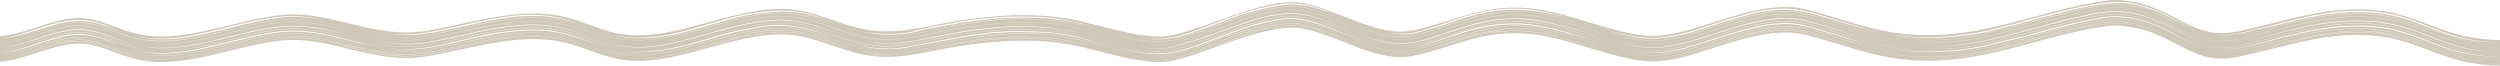 <?xml version="1.0" encoding="UTF-8"?>
<svg id="Layer_1" xmlns="http://www.w3.org/2000/svg" version="1.1" viewBox="0 0 3839.98 100.83">
  <!-- Generator: Adobe Illustrator 29.0.0, SVG Export Plug-In . SVG Version: 2.1.0 Build 186)  -->
  <defs>
    <style>
      .st0 {
        fill: #cec8b8;
      }
    </style>
  </defs>
  <path class="st0" d="M3783.97,55.14c-41.97-9.58-79.71-31.6-122.81-37.88-81.65-11.88-148.06,15.38-225.02,31.11-64.03,13.09-91.06-29.63-148.99-43.03-17.22-4.19-34.39-6.95-52.8-4.33-107.55,15.68-191.1,61.5-303.93,51.62-58.68-5.14-102.47-24.79-157.3-38.38-58.75-14.56-130.5,19.58-188.02,34.14-43.73,11.07-66.63,7.42-109.44-3.97-56.33-14.98-101.54-35.74-162.29-32.42-51.7,2.82-96.09,25.51-144.71,35-54.07,10.55-117.74-34.75-170.6-42.68-54.59-8.18-141.67,37.74-197.24,49.8-42.93,9.32-111.85-16.84-157-24.81-58.57-10.35-113.94-6.3-172.37,2.67-48.48,7.44-92.3,22.47-141.86,13.4-40-7.32-78.84-29.01-119.34-31.4-86.35-5.09-178.98,54.31-262.52,37.18-26.07-5.35-50.09-17.44-75.78-24.02-72.68-18.6-145.82,8.46-217.05,20.23-81.37,13.44-145.66-32.04-222.58-24.35-70.61,7.06-150.29,44.88-219.85,29.33-34.25-7.66-53.49-21.28-80.83-24.09-11.9-1.22-25.33-.4-42.19,3.85C59.52,39.65,31.08,52.62,0,55.71v3.5c7.81-1.01,15.54-2.52,23.14-4.5,41.97-10.47,82.45-33.83,126.59-20.09,11,3.18,22.53,8.24,33.22,12.43-7.29-2.43-15.03-5.39-22.3-7.77-43.52-15.57-72.96-2.24-114.43,10.28-13.19,3.99-26.63,7.47-40.34,9.09-1.96.22-3.92.37-5.88.55v3.54c22.43-2.26,43.82-9.8,65.17-16.64,21.27-6.78,43.49-13.36,66.05-10.97,22.55,2.31,42.97,12.88,64.39,19.46,16.02,5.23,32.75,8.11,49.6,8.26,50.85.42,99.52-16.61,148.82-26.78,51.06-11.32,83.04-7.86,133.24,4.75-21.81-5.23-43.87-10.12-66.35-11.18-45.2-2.23-88.79,12.55-132.4,22.29-27.31,6.31-55.15,11.8-83.32,11.4-16.89-.17-33.69-3.08-49.72-8.34-21.4-6.6-41.79-17.19-64.3-19.52-22.52-2.42-44.69,4.14-65.94,10.87C43.87,53.1,22.44,60.57,0,62.74v4.64c34.47-3.88,66.11-19.55,99.91-26.27,10.62-1.89,21.5-2.46,32.24-1.37,7.49.87,14.85,2.79,22.13,4.73,15.42,4.85,30.29,11.31,45.66,16.33-15.4-4.9-30.31-11.26-45.72-16.09-7.27-1.92-14.62-3.81-22.1-4.66-10.71-1.07-21.55-.47-32.14,1.44C66.16,48.11,34.49,63.8,0,67.38v2.23c17.8-1.78,35.03-6.88,52.01-12.32,35.84-11.72,66.89-22.87,104.38-9.57,16.91,5.69,33.31,12.95,50.67,17.26-17.36-4.29-33.77-11.53-50.68-17.21-37.36-13.23-68.62-2.06-104.35,9.57-16.98,5.42-34.22,10.5-52.03,12.26v3.9c1.38-.17,3.83-.47,5.12-.65,7.35-1.07,14.7-2.58,21.87-4.49,15.12-3.88,31.02-9.67,45.92-14.43,10.92-3.57,22.23-5.85,33.49-7.99,4.21-.48,8.43-.48,12.56-.99,7.44-.3,14.87.64,22.1,2.2,21.74,4.59,41.62,15.13,63.02,20.9-21.5-5.28-41.48-15.61-63.2-20.05-7.12-1.53-14.7-2.43-21.82-2.11-4.1.51-8.53.56-12.47,1.02-11.25,2.17-22.51,4.34-33.4,7.88-13.07,4.17-26.19,8.69-39.4,12.33-11.06,3.03-22.35,5.38-33.78,6.38v4.27c14-1.55,27.68-5.06,41.13-9.14,9.69-2.95,20.42-6.57,30.12-9.72,0,0,5.02-1.61,5.02-1.61,1.72-.59,3.55-.53,5.18-1.07.76-.13,1.23-.91,2.04-1.01,6.25-1.69,13.15-3.22,19.75-4.24,14.98-2.36,30.59-2.23,45.21,2.11,30.33,9.72,60,24.12,92.39,24.9-30.67-.48-59.11-13.31-87.69-22.96-2.34-.81-4.86-1.59-7.24-2.21-13.88-3.59-28.48-3.54-42.59-1.39-6.67,1.01-13.26,2.46-19.79,4.19-.67.12-1.47,1-1.97.99-1.73.55-3.53.48-5.17,1.04l-5.03,1.59c-23.34,7.5-46.83,16.01-71.36,18.51v3.71c15.56-1.71,30.72-6,45.55-10.88,11.32-3.73,23.37-7.95,34.76-11.37.02,0,7.01-1.52,7.04-1.53,0,0,.14-.01.14-.01-.13.01.04-.02.15-.1.61-.33,1.07-.86,1.85-.91,6.8-1.9,15.96-3.55,23.75-4.08,25.13-2.23,47.51,7.11,69.99,16.94-15.04-5.65-29.93-12.18-45.93-14.61-15.89-2.6-32.15-.98-47.63,3.22,0,0-.19.02-.19.02.13-.02-.04.02-.15.1-.61.33-1.07.85-1.85.9,0,0,.14-.01.14-.01.06,0-7.26,1.53-6.94,1.46-10,2.93-19.88,6.32-29.81,9.51-16.54,5.26-33.5,10.14-50.88,11.35v3.71c13.49-1.45,26.7-4.74,39.67-8.64,25.85-7.76,51.46-18.46,78.78-19.39,13.62-.6,27.1,2.37,39.89,6.84-12.83-4.29-26.3-7.13-39.88-6.51-27.27,1.11-52.8,11.79-78.7,19.38-12.99,3.87-26.25,7.06-39.77,8.32v3.9c19.29-2.02,37.87-7.88,56.25-13.83,27.65-9.13,55.8-18.55,85.2-12.31,14.29,2.9,27.66,8.79,41.29,13.75,13.62,4.95,27.58,9.2,41.96,11.23-14.41-1.92-28.43-6.02-42.06-10.96-13.62-4.91-27.03-10.76-41.27-13.61-29.11-6.08-57.58,3.22-85.02,12.22-18.39,5.92-37.03,11.68-56.35,13.51v2.71c16.17-1.37,31.82-6.02,47.17-11.08,15.38-4.86,30.91-9.98,46.6-13.74,5.22-1.18,10.62-2.46,15.94-2.91,17.54-1.88,35.27,1.28,51.8,7.15,8.58,3.33,17.81,7.04,26.48,10.09,20.28,7.41,41.84,11.26,63.45,10.83-21.62.62-43.25-3.13-63.56-10.52-8.67-3.03-17.91-6.72-26.51-10.03-16.49-5.81-34.14-8.87-51.62-7.07-5.3.43-10.7,1.7-15.89,2.86-15.68,3.71-31.23,8.79-46.61,13.61-15.36,5.05-31.07,9.55-47.26,10.81v3.15c31.08-3.09,59.52-16.06,89.44-23.59,16.87-4.25,30.3-5.07,42.19-3.85,27.34,2.81,46.57,16.43,80.83,24.09,69.55,15.56,149.24-22.27,219.85-29.33,76.92-7.69,141.21,37.79,222.58,24.35,71.23-11.76,144.37-38.83,217.05-20.23,25.69,6.58,49.71,18.67,75.78,24.02,83.54,17.13,176.17-42.27,262.52-37.18,40.5,2.39,79.33,24.08,119.34,31.4,49.56,9.07,93.39-5.96,141.86-13.4,58.43-8.97,113.81-13.02,172.37-2.67,45.15,7.98,114.07,34.13,157,24.81,55.57-12.06,142.65-57.99,197.24-49.8,52.86,7.92,116.54,53.23,170.6,42.68,48.62-9.49,93.01-32.18,144.71-35,60.75-3.32,105.96,17.44,162.29,32.42,42.81,11.39,65.71,15.03,109.44,3.97,57.52-14.56,129.26-48.7,188.02-34.14,54.84,13.59,98.62,33.24,157.3,38.38,112.83,9.88,196.38-35.95,303.93-51.62,18.41-2.62,35.58.13,52.8,4.33,57.93,13.4,84.96,56.11,148.99,43.03,76.96-15.73,143.37-42.99,225.02-31.11,43.1,6.27,80.84,28.3,122.81,37.88,18.41,4.2,37.1,6.08,56.02,6.43v-39.26c-18.92-.35-37.61-2.23-56.02-6.43ZM487.23,28.81c-3.18-.35-6.31-1.04-9.49-1.36-6.27-.71-12.92-.81-19.1-1.52-20.99-.9-41.83,2.82-62.33,6.96-50.1,9.84-99.28,28.45-150.94,27.43-11.83-.35-23.65-1.83-35.14-4.73,12.82,2.77,25.97,3.94,39.08,3.76,39.54-.59,77.62-12.44,115.81-21.47,30.68-6.96,61.88-14.59,93.57-12.98,7.93,1.07,16,1.21,23.87,2.77,4.68,1.02,9.57,1.15,14.09,2.84-3.04-1.03-6.24-1.35-9.41-1.71ZM2967.35,57.39c9.65-.65,21.4-1.07,30.95-1.98,16.43-1.76,32.88-3.77,49.06-7.19,12.16-2.49,24.16-5.56,36.06-9.11,4.12-1.06,8.22-1.57,12.17-2.57.61-.04,1.32-.48,1.72-.92.98-.34,1.97-.48,2.87-.61.82-.12,1.62-.24,2.3-.46,2.78-1.39,5.82-2,8.72-2.92,2.95-.83,5.89-1.6,8.83-2.4,3.53-.91,18.98-5.21,22.19-5.93,1.54-.29,3.06-.47,4.51-.75,1.47-.28,2.88-.76,4.34-1.12,30.93-8.29,62.24-16.35,94.35-18.05,6.04-.27,12.34-.43,18.38-.14,12.23,1.08,24.08,4.67,35.72,8.36,5.8,1.93,11.64,3.79,17.24,6.26,3.5,1.51,6.94,3.24,10.28,5.08,18.58,8.78,35.57,21,55.4,26.99-19.22-5.36-35.86-16.77-53.76-25.16,0,0-2.08-.97-2.08-.97l-2.03-1.06c-5.4-2.79-10.98-5.2-16.75-7.1-8.64-2.94-17.39-5.63-26.23-7.82-5.89-1.31-11.88-2.62-17.89-3.01-5.96-.24-12.23,0-18.19.27-31.95,1.78-63.12,9.91-93.89,18.25-1.5.38-2.99.89-4.51,1.18-1.55.3-3.06.48-4.52.75-3,.66-18.74,4.99-22.01,5.81-2.94.79-5.91,1.55-8.83,2.37-2.96.94-5.94,1.51-8.52,2.82-.94.35-1.92.45-2.79.59-.78.11-1.54.22-2.19.42-.5.42-.97.68-1.58.91-3.39.9-8.78,1.66-12.78,2.67-3.95,1.17-7.96,2.29-11.96,3.36-16.04,4.22-32.32,7.72-48.8,9.74-8.22,1.02-16.45,2.01-24.71,2.77-7.53.7-17.29.95-24.83,1.4-24.84,1.4-49.78-1.67-74.21-5.83,22.49,3.43,45.21,5.84,67.96,5.1ZM3293.43,13.47c-11.82-3.78-24.22-5.58-36.59-6.28-18.63-.63-37.2,2.14-55.35,6.18-10.57,2.38-21.12,5.22-31.56,8.15-7.06,1.74-15.73,3.18-22.72,5.1-18.03,4.7-35.9,9.96-53.84,15.01-1.4,0-2.78.04-4.1.53-1.31.44-2.58,1.03-3.92,1.47-6.07,1.32-12.16,2.55-18.22,3.89-6.07,1.33-12.11,2.77-18.05,4.55-9,2.49-18.29,3.56-27.49,5.06-27.61,4.37-55.73,5.42-83.62,3.7,24.8,1.46,49.73.59,74.36-2.63,3.08-.4,6.15-.82,9.21-1.35,9.18-1.51,18.47-2.59,27.45-5.09,2.97-.87,5.97-1.73,8.99-2.46,9.01-2.24,18.29-4.07,27.27-6.03,1.31-.43,2.57-1.02,3.9-1.47,1.21-.47,3.04-.6,4.11-.54,23.89-6.61,47.66-14.33,72.02-19.16,5.99-1.25,12.09-3.22,18.01-4.7,34.96-9.28,70.17-15.36,105.77-5.57,22.21,6.72,42.57,17.87,63.2,28.37.16.07.31.15.47.22,1.09.55,2.2,1.12,3.32,1.7,7.22,3.63,14.48,7.15,21.89,10.34-7.13-2.78-14.8-6.71-21.89-10.34-1.26-.64-2.53-1.28-3.79-1.92-19.42-9.24-38.32-20.07-58.84-26.71ZM3358.93,48.94c-16.85-8.97-33.25-19-51.25-25.56-5.91-2.26-12.13-4.21-18.28-5.35-.74-.11-1.29-.87-2.02-1-6.93-1.62-13.86-3.25-20.88-4.35-15.87-2.55-31.96.17-47.68,2.61-33.07,5.43-66.16,14.8-98.45,23.82,0,0-7.5,1.5-7.51,1.5-15.46,4.34-31.12,8.53-46.81,12.2-27.47,6.3-55.4,11.46-83.6,12.85-20.14,1.2-40.34.05-60.4-1.87,20.06,1.86,40.25,2.93,60.39,1.68,28.18-1.43,56.09-6.61,83.54-12.94,15.7-3.69,31.28-7.88,46.81-12.25l7.5-1.5c32.43-9.14,65.13-18.28,98.48-23.76,15.74-2.43,31.87-5.13,47.77-2.55,7.03,1.11,13.97,2.75,20.89,4.38.61.07,1.3.86,1.98,1,6.28,1.17,12.39,3.11,18.35,5.38,17.99,6.62,34.36,16.71,51.18,25.74ZM2687.78,45.16c-16.68,3.15-32.82,8.66-49.01,13.69-8.11,2.63-28.42,9.29-36.45,11.62-2.54.89-5.32.61-7.88,1.28-1.64.32-2.67,1.4-4.22,2.19-12.96,3.11-26.06,5.83-39.36,6.97-13.27,1.16-26.77.74-39.76-2.36,6.51,1.41,13.14,2.18,19.78,2.44,19.99.72,39.77-3.24,59.08-8.04.83-.54,2.67-1.93,4.19-2.23,2.58-.72,5.3-.45,7.81-1.33,7.9-2.38,28.18-9.15,36.38-11.81,16.26-5.17,32.85-10.69,49.43-13.99.62-.33,1.06-.86,1.85-.9l-.15.02c5.03-1.07,10.06-2.18,15.11-3.21,5.06-.97,10.14-2.13,15.29-2.53,4.45-.36,11.03-1.07,15.43-1.31,15.52-.94,31.07,1.57,46.02,5.55,9.74,2.6,20.42,6.1,29.35,9.26,1.54,0,3.2.03,4.71.56l1.45.52c11.02,3.98,29.61,9.63,40.92,13.22-.07-.02,7.48,1.55,7.47,1.55h-.03c.25.02.42.12.59.22.49.25.88.7,1.41.8,4.02,1.03,8.17,1.62,12.17,2.8-3.95-1.1-8.28-1.62-12.17-2.57-.75-.09-1.3-.87-2.03-.99l-7.51-1.45s-23.57-7.04-23.58-7.04c-5.88-1.79-11.74-3.68-17.55-5.69-.9-.32-1.94-.72-2.86-.84-.99-.15-2.03-.14-3.07-.14l-.08-.03c-19.45-6.49-39.24-12.78-59.79-14.25-7.64-.62-15.4-.28-23.01.54-2.65.29-8.94.73-11.49,1.13-7.22,1.17-19.71,3.85-26.76,5.47-.59.34-1.08.85-1.85.9,0,0,.14-.01.14-.01ZM2807.67,45.61c-4.87-1.31-9.84-2.39-14.59-4.14-3.14-1.31-6.59-1.3-9.79-2.47-1.5-.61-3.17-1.52-4.63-1.87-3.3-.29-6.54-1.01-9.75-1.76-9.59-2.37-19.58-2.57-29.42-2.3-4.74.14-10.02.69-14.78,1-3.12.26-6.7.65-9.82,1.06-29.43,3.76-57.79,13.35-85.89,22.53-1.61.47-3.36.47-4.83.94-6.83,2.92-13.91,5.22-21.05,7.23-7.13,2.01-14.39,3.79-21.49,5.75-3.39,1.18-6.88,2.05-10.4,2.69-10.59,1.72-21.21,3.65-31.98,3.46-3.58,0-7.16-.18-10.72-.49-10.7-.89-21.27-2.97-31.71-5.44,10.45,2.42,21.02,4.46,31.72,5.3,3.56.29,7.14.45,10.71.44,10.75.14,21.37-1.82,31.93-3.55,3.51-.64,6.99-1.51,10.36-2.69,7.15-1.98,14.36-3.76,21.5-5.78,7.13-2.02,14.19-4.32,21-7.25,1.62-.52,3.31-.5,4.86-.96,23.43-7.69,47.02-15.67,71.28-20.3,9.66-1.9,19.59-3.16,29.42-3.78,9.85-.89,19.8-1.03,29.65.01,6.6.5,12.9,2.91,19.47,3.49,1.66.4,3.14,1.28,4.7,1.9,3.15,1.15,6.66,1.17,9.78,2.48,4.74,1.75,9.68,2.83,14.56,4.15,3.27.84,6.43,2.04,9.63,3.11,38.19,13.01,77.49,24.07,117.92,26.75-43.92-2.5-86.19-15.66-127.64-29.51ZM2590.01,64.53s7.12-1.54,6.96-1.5c41.67-12.41,82.62-28.71,126.06-34.05,17.85-2.52,36.1-1.22,53.53,3.26,8.68,2.19,17.39,4.52,25.98,7.06l1.85.55.93.28c5.09,1.92,10.29,3.54,15.54,4.98,2.47.68,4.95,1.32,7.43,1.95,1.26.28,2.52.69,3.66,1.31,1.15.57,2.32,1.35,3.33,1.85,0,0,4.49,1.52,4.49,1.52,3.18.82,6.71,1.01,9.98,1.91,1.66.43,3.2,1.16,4.81,1.68,8.01,2.81,16.4,4.3,24.49,6.86-8.11-2.49-16.52-3.9-24.56-6.64-1.62-.51-3.17-1.23-4.81-1.63-3.27-.87-6.7-1-10.02-1.82l-4.51-1.48c-1.17-.58-2.27-1.27-3.41-1.84-1.13-.6-2.32-.98-3.56-1.24-2.5-.62-4.98-1.25-7.46-1.91-5.26-1.41-10.49-3.01-15.59-4.91-.54-.15-2.18-.65-2.75-.81-18.42-5.13-37.04-10.71-56.28-11.28-7.67-.32-15.32.3-22.93,1.25-43.34,5.46-84.26,21.63-125.93,33.95-.03.01-7,1.49-7.04,1.5,0,0-.07.01-.07.01h-.01s-.18.05-.32.13c-.31.18-.63.41-.95.6-.19.1-.36.22-.73.25h.09c-13.86,2.91-27.77,6.23-41.98,6.95-9.47.47-18.96-.12-28.34-1.46-14.06-1.98-27.83-5.59-41.45-9.56,13.64,3.84,27.43,7.32,41.5,9.16,9.35,1.23,18.83,1.78,28.25,1.26,14.18-.8,28-4.17,41.84-7.17.02,0,.07-.02.09,0,.01,0,.18-.06.32-.14.33-.19.61-.41.95-.61.19-.1.36-.23.73-.25h-.08ZM2877.27,57.87c-4.28-1.26-8.6-2.46-13.05-2.91-.32-.03-.54-.3-.76-.5-.21-.2-.44-.47-.74-.5-4.55-1.51-9.45-1.49-14.01-3-3.59-1.53-7.42-2.47-11-4-8.9-2.64-17.61-5.9-26.62-8.18-17.85-5.01-35.55-11-53.98-13.51-2.15-.31-4.76-.58-6.91-.79-19.37-1.02-38.64,2.11-57.55,6.02-.72.13-1.29.91-1.99,1-11.94,2.36-23.93,5.61-35.62,9.03-16.34,5.11-32.57,10.95-48.87,16.13-23.25,7.59-47.51,13.11-72.1,12.48-7.36-.13-14.66-1.18-21.94-2.13,0,0-3.64-.49-3.64-.49-1.21-.19-2.41-.45-3.61-.67-14.43-2.85-28.66-6.66-42.64-11.22,13.98,4.55,28.21,8.36,42.64,11.2,1.92.43,5.23.91,7.26,1.16,7.29.95,14.59,1.99,21.94,2.12,24.59.62,48.83-4.91,72.08-12.52,16.3-5.19,32.53-11.04,48.87-16.16,11.7-3.42,23.68-6.69,35.63-9.05.75-.12,1.25-.89,2.01-1,18.84-3.89,38.2-7.01,57.55-5.98,2.14.22,4.78.48,6.92.8,18.44,2.52,36.13,8.52,53.98,13.54,9.01,2.28,17.72,5.55,26.61,8.19,3.59,1.53,7.41,2.47,11.01,4.01,4.54,1.51,9.45,1.49,14,3,.3.02.54.3.76.5.22.2.43.47.74.5,4.45.45,8.78,1.66,13.06,2.92,12.85,3.93,26.31,4.97,39.44,7.54-13.14-2.56-26.6-3.59-39.45-7.51ZM2181.38,74.28c.68-.12,1.39-.96,2-1,0,0,7.05-1.52,6.99-1.5,24.89-7.19,49.32-15.96,74.35-22.71,15.63-4.16,31.58-7.62,47.7-9.15,27.03-2.31,54,2.81,80.11,9.38,0,0-.03,0-.03,0,.25.02.42.12.59.22.5.25.9.71,1.44.79,21.47,4.86,42.11,12.62,63.07,19.22-20.98-6.5-41.68-14.1-63.14-18.94-.3-.02-.73-.3-1.05-.52-.26-.18-.65-.45-.96-.48-16.75-4.16-33.7-7.77-50.92-9.18-10.74-.91-21.58-.85-32.31.23-4.18.54-8.64,1.15-12.81,1.89-36.26,6.15-70.72,19.51-105.97,29.61-.01,0-7,1.49-7.02,1.5-.71.12-1.37.96-2,1-13.72,2.98-28.1,5.98-42.05,3.47,0,0-5.02,0-5.03,0-15.58-3.21-30.88-7.72-45.72-13.44,0,0-1.59-.61-1.59-.61-1.6-.57-3.38-.65-4.81-1.65,1.43,1,3.21,1.07,4.81,1.63,2.67,1.01,5.31,2.01,7.99,2.94,12.79,4.55,26.13,8.17,39.33,10.87,0,0,5,0,5,0,3.49.59,7.02.89,10.56.92,10.64.09,21.07-2.23,31.42-4.45ZM2159.58,74.29c37.69-4.49,71.78-22.79,108.56-31.23,70.14-17.42,118.9.03,184.75,20.78-76.34-22.35-122.44-38.66-202.6-14.53-24.13,7.02-47.44,16.86-72.07,22.15-3.85.82-7.72,1.52-11.61,2.06-2.43.27-4.82.53-7.03.77ZM1239.46,47.59c-38.25-8.36-77.9-2.77-115.41,6.7-.03,0-7.55,1.88-7.58,1.89-.48.08-.94.54-1.39.77-.18.09-.35.21-.65.23h.05s-7.5,1.49-7.5,1.49c-3.74,1.05-53.98,14.97-56.5,15.68-6.29,1.57-12.73,2.97-19.05,4.4-44.41,10.96-85.6,6.55-127.32-12.01,41.62,18.3,83.06,22.66,127.24,11.66,6.32-1.44,12.75-2.85,19.03-4.43,2.34-.65,52.79-14.74,56.51-15.77,0,0,7.5-1.51,7.5-1.51.12,0,.28-.06.45-.17.55-.29.92-.75,1.6-.84-.3.04,7.56-1.89,7.49-1.88,37.58-9.43,77.31-14.97,115.6-6.53,34.57,11.03,68.54,25.09,104.74,29.85-36.2-4.58-70.33-18.55-104.81-29.53ZM1313.03,75.12c-10.88-2.17-21.21-6.25-31.65-9.87-8.92-3.07-22.39-7.59-31.41-10.65.01,0-7.12-1.51-6.97-1.49-.77-.1-1.31-.88-2.05-1-15.1-4.19-30.92-5.93-46.57-5.58-13.3.35-26.66,2.06-39.72,4.57-20.77,4.25-41.28,9.83-61.7,15.49-5.08,1-10.19,2.05-15,3.98.01,0-7.1,1.51-6.99,1.48-10.02,4.61-21.09,5.82-31.7,8.49,10.58-2.74,21.68-4.04,31.6-8.7-.01-.01,7.03-1.52,7.03-1.53,4.69-1.91,10.01-3.03,14.99-4.02,20.42-5.71,40.91-11.34,61.68-15.64,13.08-2.56,26.46-4.29,39.79-4.59,15.61-.33,31.76,1.5,46.63,5.69.81.1,1.25.85,2,1,.04,0,7,1.51,7.05,1.51,9.1,3.17,22.42,7.56,31.41,10.75,10.42,3.7,20.71,7.84,31.58,10.09ZM848.06,48.42c-56.08-7.02-111.55,8.79-165.9,20.62-24,5.02-48.63,8.74-73.18,6.46-3.27-.27-7.23-.92-10.44-1.33,6.92.88,14.01,1.52,20.96,1.56,35.22.28,69.33-9.6,103.41-17.31,34.17-7.86,69.12-13.78,104.3-12.97,35.5.47,68.47,15.03,101.42,26.58-26.6-8.6-52.76-19.55-80.57-23.61ZM891.07,62.52c-8.71-2.64-17.26-6.02-26.22-7.75-10.61-1.81-21.27-3.67-32.04-4.16-6.52-.21-13.34-.31-19.89-.12-26.54.72-52.84,4.98-78.81,10.29-26.01,5.26-51.8,11.56-77.92,16.34-26.19,4.37-53.25,3.69-79.09-2.48,25.87,5.99,52.88,6.55,79.04,2.16,26.09-4.83,51.87-11.19,77.88-16.5,26-5.26,52.33-9.48,78.9-10.13,6.55-.18,13.38-.06,19.91.16,10.79.51,21.44,2.39,32.05,4.28,8.96,1.79,17.49,5.22,26.19,7.92ZM1020.06,68.48c7.91-1.41,15.76-3.18,23.55-5.14,1.19-.32,2.74-.64,3.87-1.04,0,0,3.8-1.27,3.8-1.27,2.35-.48,4.76-.57,6.98-1.5,20.53-5.56,40.9-11.73,61.52-17.01,24.43-6.23,49.43-11.19,74.7-12.17,6.66-.18,13.33.11,19.95.83,7.94.87,15.82,2.29,23.58,4.18,23.14,6.14,45.24,15.58,68.14,22.49-20.36-6.09-40.28-13.62-60.6-19.83-10.16-3.02-20.66-4.94-31.19-6.09-6.59-.68-13.23-.92-19.85-.73-25.2,1.02-50.1,6.01-74.49,12.28-20.5,5.23-41.18,11.43-61.44,16.88-2.18.92-4.97,1.11-7.03,1.5,0,0-3.83,1.27-3.83,1.27-1.17.4-2.71.72-3.9,1.04-7.82,1.97-15.69,3.69-23.63,5.06-23.76,4.12-48.36,5.37-72.07.27-7.86-1.77-15.46-4.47-23.21-6.65,7.76,2.1,15.39,4.72,23.26,6.41,23.69,4.82,48.21,3.46,71.89-.78ZM1001.28,67.46c20.69-1.78,41.03-7.05,61.05-12.42,31.49-8.67,62.85-18.1,95.05-23.85,2.18-.4,6.59-1.16,8.78-1.52,17.56-3.07,35.56-3.84,53.26-1.54,20.59,3.08,40.49,9.6,59.97,16.8-19.48-7.17-39.39-13.68-59.98-16.74-17.69-2.28-35.69-1.49-53.23,1.59-2.19.35-6.6,1.12-8.78,1.52-32.19,5.78-63.56,15.14-95.06,23.79-20.02,5.34-40.37,10.6-61.06,12.36ZM1659.05,45.29c-48.68-10.69-99.09-9.23-148.49-5.29-5.59.52-11.13,1.51-16.72,1.98-8.7,1.18-17.5,2.61-26.1,4.28-12.59,2.49-25.03,5.64-37.62,8.11-12.54,2.32-25.23,5.81-38.04,5.1-13.69,3.65-28.02,4.01-42.08,2.88-14.05-1.19-28.24-2.72-41.47-7.91,0,0-2,0-2,0-3.14-1.05-6.33-1.94-9.49-2.95-3.15-1.01-6.27-2.15-9.25-3.6,2.98,1.45,6.1,2.59,9.25,3.6,3.15,1.01,6.34,1.9,9.49,2.95,0,0,2,0,2,0,13.23,5.18,27.42,6.69,41.47,7.88,14.05,1.12,28.38.76,42.06-2.9,12.86.69,25.49-2.8,38.04-5.13,12.59-2.48,25.03-5.64,37.62-8.13,8.61-1.68,17.41-3.12,26.11-4.3,5.6-.47,11.13-1.45,16.72-1.97,49.41-3.91,99.82-5.34,148.51,5.38,3.32.8,6.14,1.69,9.28,2.54,5.33,1.45,11.2,2.97,16.93,4.53,3.75,1.02,7.44,2.06,10.9,3.13-3.45-1.07-7.15-2.11-10.9-3.13-5.71-1.55-11.56-3.04-16.94-4.51-2.87-.79-6.48-1.86-9.28-2.53ZM1666.36,51.91c-14.43-3.22-29.1-5.17-43.76-6.98-1.13-.13-2.34-.28-3.39-.56-2.09-.52-4.67-1.26-6.55-1.66,0,0-8,.03-8,.03-35.28-4.64-70.89-.31-106.04,3.6-23.47,2.91-46.63,7.79-69.82,12.36-28.91,5.57-58.57,11.8-88,6.57-2.92-.46-5.82-1.04-8.71-1.67-.72-.15-1.44-.34-2.18-.34-1.47-.11-2.97.41-4.42.09-.69-.29-1.14-.96-1.87-1.17.73.21,1.19.88,1.88,1.15.7.22,1.47.03,2.19,0,1.47-.2,2.98-.2,4.41.18,2.89.59,5.8,1.14,8.72,1.57,5.84.88,11.73,1.45,17.64,1.63,5.9.18,11.81.05,17.7-.37,29.46-2.67,58.2-10.11,87.28-15.37,17.43-3.36,35.03-5.87,52.7-7.52,23.52-2.43,47.21-4.52,70.88-3.07,5.85.35,11.98.99,17.63,1.74,0,0,8.02.02,8.03.03,2.26.47,4.44,1.17,6.64,1.72.55.13,1.09.28,1.65.35l1.69.22c14.64,1.97,29.31,4.09,43.69,7.47ZM999.01,78.58c13.98-1.1,27.84-3.3,41.5-6.47,30.83-6.91,60.56-17.96,91.43-24.76,5.97-1.28,14.61-2.8,20.69-3.95,17.09-3.75,34.95-5.69,52.41-4.57,10.53.59,21.04,2.03,31.31,4.41,17.12,3.97,33.59,10.19,50.14,16.01-19.14-6.28-38.17-13.2-58.05-16.73-14.65-2.54-29.6-3.29-44.43-2.37-10.1.53-21.19,2.51-31.12,4.62-6.09,1.18-14.68,2.72-20.65,4.01-23.97,5.27-47.29,13.14-71.01,19.44-20.34,5.51-41.11,9.71-62.16,11.08-10.49.72-21.05,1.49-31.57.78-3.5-.25-6.99-.65-10.46-1.21,13.94,2.03,28.01.93,41.97-.3ZM936.36,62.45c-.75-.12-1.25-.88-2-1-9.36-2.16-18.42-5.43-27.35-8.94-2.5-.97-7.69-3.07-10.03-4-5.63-2.04-11.37-3.91-17.11-5.55-60.62-17.44-110.98-5.1-170.61,7.03-1.14.06-1.99,1.03-2.99,1.5-10.22,2.13-20.39,4.51-30.61,6.61-10.22,2.1-20.53,3.9-30.93,4.88h-5c-8.8.93-17.72,1.15-26.57.75-23.3-1.01-46.16-6.26-68.61-12.33-3.2-.92-6.49-1.49-9.79-1.88,3.3.39,6.59.96,9.79,1.88,22.45,6.05,45.31,11.28,68.61,12.28,8.86.39,17.75.17,26.57-.77h5c10.38-.99,20.69-2.79,30.91-4.9,10.22-2.11,20.39-4.49,30.61-6.63.95-.45,1.84-1.44,3.01-1.5,59.52-12.18,110.13-24.43,170.62-6.97,5.74,1.64,11.5,3.52,17.11,5.57,2.83,1.13,7.32,2.94,10.03,4,8.92,3.51,17.98,6.79,27.34,8.95.74.12,1.25.88,2,1,4.64.93,9.27,1.94,13.84,3.19-4.57-1.25-9.2-2.25-13.84-3.18ZM918.33,60.62c-1.6-.18-3.15-.76-4.49-1.65-.28-.13-.6-.23-.92-.23-.32-.01-.65.02-.98-.05-.33-.05-.62-.22-.92-.33l-.9-.37c-3.54-1.47-7.31-2.94-10.87-4.25-33.95-12.6-70.86-18.28-106.89-13.36-.02,0-.04,0-.06,0h-5c.33-.05-14.73,2.04-14.64,2.02,0,0-7.35,1.01-7.35,1.01-2.41.48-4.85.94-7.29,1.39-8.63,1.58-20.84,3.56-29.31,5.65-.55.23-1.2.91-1.94.97-12.56,2.42-26.11,5.41-38.97,8.17-12.21,2.58-24.45,5.12-36.81,6.88-27.31,3.64-55.04.6-81.85-5.08,27.23,5.44,55.37,8.17,82.98,4.19,24.95-3.98,50.2-10.45,74.64-15.13.73-.26,1.12-.91,2-1,4.24-1.06,9.74-2.16,14.45-3.03,5.22-.89,16.91-2.97,21.93-3.95,4.67-.64,17.26-2.34,22.09-2.99h.03s.03,0,.03,0h5c38.44-5.25,78.46,1.96,114.27,16.92,0,0,3.59,1.5,3.59,1.5l.9.38c.58.31,1.21.42,1.87.39.33.01.65.11.95.25,1.33.9,2.87,1.51,4.47,1.7ZM608.88,71.62c8.59.57,17.28.18,25.84.18,5.28-.41,10.55-.82,15.81-1.49,8.73-1.22,17.36-3.15,26.01-4.87,54.99-11.42,110.62-27.79,167.32-21.56,10.53,1.21,20.99,3.08,31.21,5.88,17.08,4.54,33.42,11.4,50.13,17.03,13.36,4.52,27.09,8.25,41.2,9.27-14.12-.96-27.89-4.63-41.27-9.08-16.75-5.55-33.06-12.42-50.15-16.91-10.21-2.78-20.66-4.63-31.17-5.82-56.66-6.09-112.22,10.28-167.2,21.56-8.66,1.71-17.29,3.63-26.04,4.83-5.26.66-10.54,1.07-15.82,1.47-10.34,0-20.74.51-31.04-.68-13.73-1.41-27.36-3.78-40.75-7.13-3.34-.87-6.71-1.62-10.1-2.24,3.4.6,6.77,1.34,10.11,2.19,15.07,3.68,30.44,6.17,45.91,7.38ZM1331.09,79.1c8.18,1.03,16.36,2.54,24.61,2.79-9.34.42-18.95-1.63-28.14-3.16,1.18.1,2.35.23,3.53.36ZM1327,71.45c-8.84-1.96-17.57-4.46-26.1-7.47,24.2,8.04,49.83,12.39,75.32,10.24,4.23-.41,8.44-.86,12.62-1.64,28.52-5.41,59.26-11.04,87.9-16.41,10.77-1.96,22.12-4.03,32.78-4.47,3.99-.49,7.92-1.48,12.07-1.99l12.2-.81c12.18-.83,24.44-1.57,36.66-1.07,4.06.18,8.12.29,12.19.39,8.14.21,16.29.32,24.41,1.04,4.02.22,8.2.44,12.19,1.06,15.1,2.12,30.37,4.07,44.97,8.64,6.74,2.2,13.66,4.11,20.5,5.96,5.92,1.49,11.96,2.48,17.81,4.22-5.89-1.64-11.94-2.51-17.89-3.93-6.88-1.76-13.82-3.58-20.61-5.69-14.61-4.33-29.84-6.2-44.92-8.18-4-.58-8.1-.77-12.13-.96-6.95-.6-17.28-.71-24.38-.87-4.07-.09-8.14-.19-12.21-.36-12.18-.47-24.35.31-36.52,1.17l-12.16.84c-3.94.49-7.93,1.5-12.02,2.02-10.82.5-21.81,2.46-32.71,4.41-28.66,5.28-59.39,10.92-87.99,16.04-20.55,3.45-41.71,2.24-62.01-2.17ZM1642.02,51.02c-6.98-.94-14.31-2.49-21.35-2.46-2.9-.47-5.66-1.53-8.53-2-29.73-2.48-59.8-1.96-89.51,1.04,0,0-5.05,0-5,0-4.16.3-8.28.95-12.42,1.53-4.13.65-8.3.89-12.44,1.46-10.24,1.34-20.69,3.29-30.92,4.95-6.19.94-12.31,2.33-18.44,3.57-32.57,6.6-65.75,14.97-99.2,11.12-8.23-.88-16.78-2.36-24.69-4.06-.8-.08-1.31-.87-2.05-1.01-4.93-.99-9.92-1.97-14.55-4.02-1.64-.52-3.75-.48-5.53-1.17-12.64-3.93-25.02-9.04-37.45-13.35-3.04-.76-5.99-1.79-8.96-2.74-2.96-.95-5.96-1.8-9.03-2.27h.03c-.27-.02-.44-.13-.62-.22-.49-.25-.91-.71-1.43-.79-9.15-2.42-18.42-4.62-27.91-5.02-4.49-.14-9.72-.19-14.21-.09-23.71.61-47.21,4.78-70.17,10.54-9.19,2.32-18.33,4.88-27.42,7.57-3.05.95-6.28.94-9.28,1.92-2.1,1.01-4.85,1.6-6.97,1.97-.28.28-.61.49-.95.67-.34.17-.69.33-1.09.36-3.13,1.03-6.4,1.47-9.51,2.49,0,0-8.02,1.4-8.49,1.49-.29.3-.53.66-.84.96-.31.31-.76.55-1.18.54-9.4,1.47-18.6,3.99-27.92,5.94-4.83.82-9.72,1.3-14.51,2.34-.18.04-.36.08-.54.12-.61.14-1.22.28-1.82.44.61-.16,1.21-.3,1.82-.44.18-.04.36-.08.54-.12,6.65-1.44,13.48-1.88,20.08-3.62,7.42-1.71,14.81-3.58,22.34-4.78.96,0,1.38-.93,1.99-1.5,0,0,8.5-1.51,8.5-1.51,3.08-1.02,6.39-1.49,9.49-2.51.72-.07,1.43-.5,1.96-.98,2.37-.53,4.84-.94,7.04-2.03,3.04-1,6.27-1,9.27-1.94,9.09-2.72,18.23-5.27,27.42-7.61,22.97-5.79,46.5-9.99,70.22-10.62,7.83-.11,15.93-.22,23.69,1.01,6.27.94,12.42,2.47,18.54,4.07h-.05c.27.01.44.12.62.22.42.23.92.68,1.38.78,3.11.47,6.14,1.33,9.12,2.28,2.97.94,5.92,1.97,8.93,2.72,12.54,4.33,24.81,9.4,37.49,13.32,1.76.68,3.69.58,5.57,1.18,4.59,2.03,9.56,3,14.46,3.98.57.01,1.32.87,1.99,1,8.17,1.73,16.41,3.16,24.71,4.04,33.4,3.81,66.52-4.48,99.06-11.05,6.13-1.23,12.27-2.62,18.46-3.55,10.21-1.65,20.67-3.59,30.93-4.92,4.14-.57,8.31-.81,12.44-1.45,4.13-.58,8.27-1.22,12.44-1.52,0,0,5.07,0,5,0,29.75-2.98,59.78-3.48,89.58-.96,2.9.47,5.71,1.55,8.48,2,7.12-.04,14.37,1.56,21.38,2.51,25.39,3.9,49.81,12.1,74.65,18.37-24.85-6.19-49.3-14.33-74.68-18.16ZM1793.78,81.03c13.03-1.81,25.88-5.2,38.33-9.42,20.75-7.36,41.24-15.43,61.88-23.11,5.94-2.23,12.63-4.64,18.65-6.77,1.98-.91,4.44-.95,6.43-1.49,0,0,.23-.04.23-.04-.13.02.05-.02.16-.1.56-.3.98-.75,1.64-.87.05-.02,2.76-.92,2.76-.92l1.39-.46c2.29-.96,5.01-1.19,7.28-1.6,7.57-1.94,15.25-4.02,22.98-5.41,3.9-.72,7.85-1.25,11.81-1.58,1.27,0,2.76-.89,4.19-.98,4.38-.01,8.72-.49,13.11-.61,1.95-.03,3.93-.05,5.9.22,7.72,1.19,15.33,2.74,22.86,4.71,11.29,2.96,22.32,6.87,32.94,11.71,0,0,1.33.6,1.33.6.48.22.78.39,1.23.38.22,0,.48,0,.76.03.78.09,1.45.59,2.12.94,1.69.98,3.35,1.98,5.2,2.35,1.56.55,3.29.61,4.82,1.37,1.14.56,2.07,1.34,3.25,1.71,3.58,1.06,7.02,2.57,10.43,4.06,7.48,2.54,14.97,5.61,22.36,8.57-7.47-2.83-14.92-5.74-22.51-8.22-3.05-1.28-6.1-2.57-9.25-3.55-1.66-.35-3.1-1.27-4.54-2.05-1.39-.69-3.38-.78-4.71-1.26-1.99-.38-3.73-1.42-5.41-2.35-.89-.46-1.46-.94-2.54-.84-.52.02-1.09-.24-1.53-.45,0,0-1.33-.59-1.33-.59-10.6-4.72-21.63-8.52-32.88-11.38-7.49-1.91-15.12-3.39-22.75-4.5-1.87-.26-3.79-.24-5.71-.2-4.33.13-8.69.63-13.04.64-1.47.15-2.61.96-4.28,1-3.6.32-7.8.88-11.56,1.59-7.75,1.42-15.27,3.48-22.93,5.46-2.56.47-4.8.61-7.09,1.56-.97.31-3.23,1.09-4.21,1.41,0,0-.23.04-.23.04.13-.01-.05.02-.16.1-.53.31-.99.75-1.64.87-1.69.54-3.26.49-4.84.96-1.28.41-6.43,2.32-7.75,2.76-12.44,4.45-24.79,9.12-37.16,13.78-14.47,5.34-28.82,11.06-43.54,15.72-10.56,3.14-21.37,5.77-32.31,7.15-26.44,3.8-52.86-2.8-78.29-9.51,25.47,6.21,51.84,12.51,78.16,8.53ZM1819.8,63.97c15.81-4.31,30.99-10.52,46.26-16.39,22.89-8.86,46.05-17.13,69.72-23.72,46.22-13.16,75.99-6.77,119.28,11.55,14.88,6.11,29.95,14.04,45.46,18.47-15.5-4.42-30.59-12.34-45.48-18.44-43.33-18.3-73.05-24.66-119.24-11.48-23.65,6.61-46.81,14.86-69.71,23.71-15.28,5.86-30.47,12.07-46.28,16.37-34.08,9.95-63,7.12-96.9-1.56,33.9,8.65,62.84,11.46,96.89,1.49ZM1741.69,63.82c18.57,4.09,37.86,5.77,56.74,2.94,4.7-.72,9.37-1.71,13.95-2.98,1.48-.53,2.82-1.43,4.35-1.95,11.74-2.84,23.15-6.88,34.32-11.46,3.76-1.46,7.36-3.32,11.27-4.36,3.89-1.08,7.89-1.7,11.69-2.98,11.35-4.11,22.51-8.76,33.84-12.94,16.98-6.35,34.64-10.83,52.49-13.92,13.86-2.47,28.39-2,42,1.12,0,0,4,0,4,0,8.38,1.96,16.81,3.81,25.02,6.42,6.15,1.97,12.17,4.39,17.82,7.52,1.89,1.06,4.12,1.11,6.19,1.62,11.08,4.56,21.8,9.97,33.1,13.96-11.3-3.94-22.11-9.33-33.14-13.82-2.08-.5-4.32-.55-6.24-1.61-5.66-3.09-11.66-5.52-17.8-7.47-8.15-2.59-16.74-4.45-24.96-6.38,0,0-4,0-4,0-13.75-3.11-28.07-3.55-41.95-1.06-17.83,3.09-35.45,7.63-52.41,13.95-11.34,4.17-22.5,8.8-33.86,12.89-3.84,1.28-7.84,1.9-11.71,2.97-3.9,1.03-7.5,2.88-11.24,4.33-11.18,4.57-22.61,8.6-34.37,11.42-1.43.48-2.84,1.4-4.33,1.94-4.6,1.27-9.27,2.25-13.99,2.97-18.89,2.82-38.21,1.02-56.77-3.14ZM2013.52,24.35c.34.19.63.42.95.61,19.22,5.06,37.46,13.1,55.73,20.79-18.21-7.37-36.35-15.2-55.44-20.03-.38-.01-1.06-.53-1.56-.83-.14-.09-.31-.15-.37-.15h-.03s-.04,0-.04,0c-1.27-.29-3.5-.78-4.68-1.04-10.97-2.19-22.25-2.89-33.41-2.19-29.99,1.76-58.39,12.61-86.43,22.65-8.03,2.94-16.15,5.65-24.21,8.5-12.08,4.3-24.14,8.81-36.56,12.1-2.08.56-4.19,1.07-6.22,1.57-1.98.53-3.74,1.89-5.91,2.45-.71.03-1.44-.01-2.13.07-2.06.24-3.91,1.28-5.88,1.89-1.81.59-4.17,1.3-6.04,1.73-17.02,4.14-34.86,2.39-51.83-1.02,16.99,3.22,34.76,4.69,51.7.47,1.9-.45,4.13-1.15,5.98-1.76,1.31-.46,2.6-.98,3.9-1.47.68-.25,1.38-.41,2.1-.5.7-.08,1.39-.08,2.07-.08,1.98-.52,3.71-1.88,5.87-2.48,1.95-.49,4.33-1.09,6.21-1.61,12.37-3.39,24.38-7.9,36.45-12.23,8.06-2.87,16.16-5.59,24.19-8.55,28.06-10.16,56.6-20.89,86.7-22.61,11.23-.67,22.57.14,33.59,2.41,1.78.38,3.09.72,4.7,1.08,0,0-.07,0-.07,0,.32.02.49.14.68.24ZM1766.28,78.13c12.81,1.03,25.82.61,38.38-2.15,1.8-.46,3.5-1.2,5.06-2.18,11.5-2.03,22.4-6.48,33.49-10.03,15.31-5.7,30.88-10.72,46.25-16.26,7.6-2.76,18.57-6.93,26.26-9.81,3.83-1.09,7.79-1.51,11.55-2.67,18.79-5.99,38.29-11.04,58.17-10.26,5.87.26,11.92.98,17.66,2.23,9.68,1.94,19.27,4.6,28.65,7.66,22.56,7.41,44.15,17.38,66.14,26.25,5.15,1.57,10.21,3.58,15.49,4.73-5.3-1.12-10.35-3.11-15.52-4.66-22.04-8.75-43.65-18.64-66.21-26.03-9.37-3.04-18.95-5.68-28.62-7.6-5.72-1.23-11.74-1.95-17.6-2.2-19.83-.74-39.27,4.33-58.01,10.34-3.81,1.17-7.77,1.61-11.55,2.68-7.6,2.85-18.64,7.01-26.25,9.76-15.39,5.52-30.95,10.51-46.28,16.19-11.12,3.54-22,7.97-33.56,9.99-1.1.83-3.44,1.78-5.03,2.17-12.61,2.74-25.65,3.17-38.48,2.07-14.69-1.23-29.08-4.57-43.45-7.72,14.38,3.08,28.78,6.35,43.47,7.51ZM1756.04,84.53c2.92.37,5.84.73,8.75,1.19,2.9.5,5.85.37,8.79.26,5.88-.59,11.81.85,17.57-.74,3.34-.53,9.94-1.38,13.07-2.05,12.9-2.95,25.5-7.07,37.91-11.65,2.4-.9,5.91-2.18,8.24-3.15,7.97-3.2,16.63-6.75,24.68-9.61,11.13-3.85,22.33-7.44,33.58-10.92,11.26-3.44,22.59-6.64,33.99-9.57,11.37-3.02,22.95-5.54,34.75-6.04,11.77-.59,23.63.6,35.05,3.54,1.08.5,1.92,1.55,3.17,1.5,3.66.09,7.07,1.59,10.52,2.59,13.6,4.91,26.73,10.98,40.24,16.12-13.53-5.06-26.7-11.06-40.32-15.89-3.44-.98-6.83-2.46-10.45-2.55-1.28.06-2.22-1-3.28-1.52-11.24-2.87-23.23-4.07-34.92-3.45-11.77.52-23.31,3.06-34.66,6.1-11.39,2.96-22.7,6.17-33.95,9.63-11.22,3.51-22.46,7.04-33.57,10.87-8.02,2.83-16.74,6.38-24.68,9.55-2.35.96-5.87,2.25-8.26,3.13-13.82,4.94-27.83,9.83-42.33,12.34-2.4.32-10.62,1.59-13.1,1.97-2.95.29-5.89-.14-8.83-.13-4.41,0-8.85.56-13.23-.19-8.7-1.41-17.56-2.03-26.08-4.42,5.68,1.55,11.53,2.35,17.36,3.08ZM1890.89,57.18c5.2-1.75,10.29-3.82,15.46-5.65l2.59-.9c2.6-.93,5.53-.45,8.05-1.52,22.41-7.75,45.9-13.82,69.79-13.15,14.64.4,29.26,3.76,42.34,10.42,1.64.75,3.58.05,5.39.74l2.51,1.12c7.53,3.3,15.35,5.94,23.12,8.6,14,4.36,27,11.28,40.82,16.11-13.85-4.76-26.88-11.61-40.9-15.88-7.78-2.64-15.62-5.27-23.16-8.56l-2.5-1.11c-1.72-.65-3.68.05-5.41-.73-13.07-6.62-27.61-9.94-42.23-10.31-23.83-.63-47.23,5.53-69.61,13.2-2.56,1.08-5.48.61-8.07,1.51,0,0-2.59.89-2.59.89-5.17,1.82-10.27,3.88-15.47,5.62-40.69,14.8-81.65,37.03-126.29,32.24,44.65,4.48,85.47-17.75,126.15-32.63ZM2080.42,49.79c13.1,4.54,26.03,9.65,39.59,12.67,6.13,1.45,12.46,2.68,18.69,3.66,2.82.33,5.78.54,8.61.6,13.88.37,27.57-2.41,41-5.7.68-.06,1.4-.5,1.87-.96,1.68-.56,3.38-.51,5.01-1.01,0,0,1.57-.55,1.57-.55,14.68-5.23,29.57-10.13,44.43-14.78,7.58-2.28,18.09-5.75,25.66-7.64,8.66-2.2,17.45-3.87,26.28-5.19,24.26-3.88,49.2-3.38,73.33,1.12,8.85,1.27,17.55,3.43,26.06,6.12l1.59.52c1.57.49,3.26.48,4.91.49,18.11,4.23,42.5,13.02,60.37,18.68-17.95-5.54-42.65-14.02-60.41-18.11-1.68,0-3.43.02-5.07-.49l-1.59-.51c-8.5-2.64-17.17-4.74-26-5.95-24.07-4.34-48.91-4.86-73.07-.93-8.8,1.34-17.56,3.02-26.18,5.22-7.5,1.86-18.12,5.33-25.62,7.58-14.86,4.61-29.76,9.49-44.43,14.69l-1.59.56c-.57.18-1.14.28-1.7.37-1.09.17-2.18.27-3.15.58-.73.62-1.55,1-2.1,1.03-13.48,3.22-27.28,5.93-41.22,5.49-2.86-.07-5.83-.31-8.67-.65-6.23-1.02-12.58-2.29-18.71-3.81-13.54-3.16-26.45-8.4-39.5-13.08ZM2437.91,44.82c-12.33-4.25-25.15-8.3-37.93-10.78-.84-.37-1.86-1.21-2.48-1.5,0,0-2.5,0-2.5,0-11.15-3.23-22.53-5.7-34.02-7.34-12.56-1.8-25.25-2.6-37.93-2.61-2.49.1-6.22.2-8.69.31-.69.06-4.64.38-5.42.45-5.68.45-11.6,1.32-17.24,2.27-34.39,5.91-66.86,19.2-100.36,28.58-14.03,3.68-28.45,6.11-42.97,6.33-2.33.05-4.26,0-6.53-.04-6.53-.39-12.9-2.04-19.31-3.19,6.42,1.12,12.79,2.75,19.32,3.11,5.08.12,10.16-.03,15.21-.41,11.57-.91,23.01-3.06,34.23-6.01,33.48-9.42,65.96-22.77,100.36-28.73,34.36-6,70-2.49,103.39,7.05-.13-.02,2.48,0,2.47,0,.91.38,1.76,1.16,2.53,1.51,6.44,1.36,12.85,2.87,19.17,4.72,17.45,5.43,34.84,11.83,52.43,16.88,1.32.38,2.65.75,3.97,1.12-1.33-.36-2.65-.74-3.97-1.12-11.33-3.24-22.54-6.89-33.72-10.6ZM2503.89,63.18c22.82,6.24,46.89,4.59,69.88.21,10-2.23,19.96-5.05,29.82-7.87,18.27-5.54,36.15-12.34,54.36-18.09,16.78-5.43,33.95-9.63,51.33-12.69,8.69-1.46,17.47-2.62,26.27-3.08,14.72-.58,29.45,1.37,43.67,5.12,6.42,2.3,13.21,3.41,19.68,5.56.65.25,2.1.7,2.78.89,16.8,5.04,33.43,10.65,50.36,15.24l2.83.76c.94.27,1.85.61,2.78.9,0,0,11.12,3.72,11.08,3.71,0,0,10.8,2.58,10.8,2.58l5.4,1.29,2.7.64c8.19,1.47,16.4,3.02,24.65,4.07-8.26-1.02-16.48-2.54-24.67-3.99-1.54-.36-6.46-1.52-8.11-1.91,0,0-10.82-2.54-10.82-2.54,0,0-11.1-3.68-11.1-3.68-1.5-.55-4-1.25-5.6-1.65-16.94-4.57-33.57-10.16-50.38-15.19-.72-.2-2.09-.64-2.79-.89-6.48-2.14-13.25-3.24-19.7-5.54-14.13-3.71-28.9-5.66-43.56-5.05-8.79.47-17.55,1.63-26.22,3.1-17.35,3.04-34.52,7.21-51.29,12.62-18.22,5.73-36.1,12.5-54.39,18.03-9.86,2.8-19.83,5.61-29.84,7.83-23.01,4.37-47.13,5.9-69.93-.41ZM2483.2,49.97c22.49,5.82,45.85,10.01,69.11,7.44,42.01-4.64,80.81-22.58,121.37-33.28,9.03-2.17,18.09-5.25,27.21-7.02,6.69-1.26,14.13-2,20.89-2.84,11.65-1.51,23.52-1.54,35.17-.11,25.5,3.22,50.09,12.38,74.5,20.03,2.21.75,4.41,1.49,6.66,1.98,2.3.4,4.63.96,6.84,1.73,15.43,5.38,31.25,9.68,47.24,13.05-16.08-2.99-31.97-7.1-47.51-12.23-2.23-.74-4.45-1.23-6.77-1.6-2.33-.46-4.57-1.21-6.79-1.93-22.14-6.77-44.6-14.55-67.47-18.35-13.75-2.26-27.83-2.61-41.64-.75-6.71.87-14.17,1.63-20.77,2.89-8.98,1.77-18.12,4.89-27.05,7.07-53.58,13.91-107.08,42-163.79,30.76-18.44-3.3-36.37-8.77-54.19-14.44,8.97,2.61,17.94,5.26,26.98,7.59ZM2502.17,57.75c6.35,1.41,12.68,3.04,19.19,3.54,5.54.51,11.22.51,16.71,1.01,22.09.55,43.62-5.78,64.61-11.96,13.17-3.91,26.14-8.74,39.48-11.99,2.55-.97,5.16-1.93,7.77-2.79,5.24-1.74,10.53-3.33,15.65-5.36l7.5-1.51c8.53-2.93,17.67-5.25,26.65-6.98,15.8-2.88,31.88-5.23,47.98-4.53,11.47.93,22.8,3.06,34.01,5.59,0,0-.04,0-.04,0,.23,0,.42.07.61.13.54.21,1.04.49,1.47.89,1.47.47,3.08.47,4.63.89,15.87,5.13,34.05,10.4,50.14,15.11,18.13,5.48,36.04,12.09,54.84,14.85.07.01.15.02.22.03,1.22.18,2.43.34,3.66.48-1.22-.14-2.44-.31-3.66-.48-.07-.01-.15-.02-.22-.03-12.49-1.8-24.76-5.14-36.68-9.11-6.08-1.36-12.19-3.89-18.23-5.51-16.19-4.69-34.25-9.92-50.16-15.03-1.52-.41-3.15-.41-4.71-.91-.47-.47-1.26-.91-1.91-.98-8.97-2.02-18.02-3.75-27.15-4.85-9.1-1.36-18.33-.77-27.47-.1-18.23,1.98-36.47,5.03-53.85,11.02-.03.01-7.5,1.5-7.54,1.5-4.89,1.97-10.45,3.62-15.6,5.32-2.62.86-5.18,1.79-7.77,2.78-2.65.83-5.38,1.28-8.01,2.03-21,6.54-41.87,13.79-63.44,18.31-5.39,1.14-10.81,2.09-16.28,2.83-5.48.65-11.01.65-16.51.65-3.71-.34-7.43-.45-11.16-.65-3.72-.2-7.45-.47-11.13-1.07-5.52-.86-10.92-2.4-16.4-3.46-16.42-3.41-32.48-8.27-48.53-13.06,16.96,4.99,33.94,10.04,51.31,13.39ZM2136.07,51.12c12.05,1.11,24.32,1.32,36.22-1.13,8.85-2.07,17.51-5.08,26.27-7.49,13.64-3.76,29.67-10.24,43.14-14.69,8.67-2.92,17.58-5.16,26.44-7.35,5.91-1.44,11.86-2.94,17.86-3.97,42.17-7.79,85.75-1.12,126.17,11.99-39.19-11.35-80.77-17.48-121.35-10.86-7.45,1.21-14.9,2.93-22.21,4.79-8.85,2.17-17.67,4.36-26.3,7.24-9.85,3.23-24.67,8.72-34.53,11.86-8.77,2.55-17.6,4.84-26.37,7.35-2.9.87-5.9,1.63-8.89,2.24-9.01,1.73-18.25,1.86-27.38,1.19-6.08-.42-12.11-1.2-18.14-2.07,3.02.33,6.05.65,9.08.91ZM2138.64,55.76c11.7.68,23.57.43,35.05-2.1,20.51-4.13,40.26-11.25,59.67-18.95,2.08-.52,4.53-1.01,6.53-1.01,5.49-.95,10.74-2.84,15.96-4.75,5.24-1.92,10.53-3.8,16.05-4.75.68-.13,1.41-.97,2-1,11.29-2.14,22.6-4.4,34.08-5.23,26.29-2.14,52.94.27,78.49,6.85,14.53,3.81,28.98,7.99,43.14,13.04l1.77.64c.59.2,1.17.47,1.78.57,1.24.22,2.5-.11,3.75.09-1.24-.2-2.5.14-3.75-.08-.62-.1-1.2-.37-1.79-.56-2.96-1.05-5.91-2.08-8.88-3.05-11.78-3.91-24.05-7.28-36.08-10.41-25.52-6.53-52.18-8.89-78.39-6.7-11.47.85-22.76,3.13-34.04,5.29-.68.13-1.38.97-1.99,1-5.49.95-10.75,2.83-15.96,4.76-5.23,1.93-10.54,3.81-16.07,4.76-2.14,0-4.48.51-6.44.98-19.43,7.67-39.22,14.77-59.75,18.86-11.51,2.52-23.42,2.75-35.15,2.04-23.06-2.49-44.84-11.07-66.11-19.87,21.3,8.7,43.1,17.11,66.13,19.59ZM1829.92,49.29c6.23-2.18,12.38-4.57,18.48-7.08,3.03-1.31,6.23-2.46,9.46-3.26,9.23-3.28,18.33-7.61,27.61-10.92,24.85-9.24,50.5-16.47,76.67-20.8,6.57-1.03,13.2-1.72,19.85-1.85,26.77-.69,52.19,9.84,76.27,20.37-24.26-9.68-49.69-19.88-76.23-18.83-13.18.48-26.18,2.99-39,5.96-25.77,5.8-50.92,14.12-75.3,24.25-3.12,1.2-6.12,2.64-9.36,3.58-1.59.42-3.17.82-4.72,1.37-19.94,7.99-40.47,15.31-61.96,17.61-13.17,1.42-26.63.95-39.5-2.27,26,5.66,52.98.55,77.73-8.11ZM1725.06,56.61c3.43.71,17.52,3.5,20.49,4.17,4.11.74,8.25,1.32,12.41,1.73,9.7.99,19.48,1.12,29.22.77,6.91-.44,13.98-.9,20.64-2.79,5.35-1.5,10.4-4,15.89-5.24,8.11-2.87,16.74-6.1,24.95-8.51,2.16-1.07,4.39-1.95,6.52-3.01,4.47-1.78,9.08-3.12,13.48-5.07.66-.29,1.52-.71,2.18-1.02.77-.36,1.61-.02,2.33-.43,32.3-12.45,65.57-23.54,100.19-26.96,7.09-.89,14.29-.97,21.4-.21,23.39,3.1,44.89,13.52,66.64,22.05-21.78-8.43-43.31-18.68-66.67-21.77-5.06-.53-10.17-.64-15.25-.33-3.42.2-8.68.88-12.16,1.27-32.44,4.07-63.58,14.68-93.96,26.39-.61.4-1.65.13-2.33.42,0,0-1.07.51-1.07.51-4.72,2.21-9.78,3.64-14.6,5.55-2.06,1.02-4.39,1.95-6.49,2.99-8.46,2.48-16.74,5.57-25.07,8.5-5.43,1.21-10.48,3.7-15.88,5.21-10.8,2.84-22.19,2.95-33.28,2.91-8.37-.13-16.74-.74-25.01-2.03-2.73-.37-5.59-1-8.22-1.56-5.46-1.14-10.93-2.22-16.38-3.39-10.9-2.32-21.77-5.09-32.03-9.51,10.28,4.37,21.15,7.08,32.06,9.34ZM1395.89,49.77c16.16-4.4,32.52-8.34,49.11-10.85,2.75-.33,5.44-1.04,8.12-1.7,2.52-.65,6.1-1.26,8.37-1.2,2.19-.28,4.35-.9,6.59-1.49,2.19-.62,4.6-1.03,6.87-1.29,9.06-1.25,18.14-3.16,27.3-3.82,9.14-.9,18.25-2.03,27.41-2.83,13.76-1.08,27.56-1.38,41.36-1.29,6.69.02,13.96.25,20.67.46,29.9.94,59.41,7.05,88.03,15.45-28.77-7.6-58.25-13.34-88.07-13.94-20.59-.42-41.29-.51-61.82,1.19-11.38,1.08-22.8,2.53-34.19,3.62-7.93,1.06-15.83,2.49-23.78,3.52-3.41.62-6.59,1.83-10.12,2.27-4.84-.06-9.59,1.67-14.36,2.52-6.21.88-12.4,1.96-18.54,3.18-10.93,2.19-21.78,4.76-32.57,7.55-26.19,3.41-53.34,3.16-78.76-4.59,25.36,7.05,52.84,6.85,78.41,3.25ZM1686.84,45.84c-16.07-4.22-32.11-8.61-48.48-11.48-9.81-1.62-19.74-3.29-29.71-2.77-2.82-.3-9.4-.95-12.1-1.24-2.46-.16-9.56-.64-12.13-.8-4.66-.13-11.62-.44-16.21-.38-7.41-.04-16.95.19-24.31.66-24.08,1.35-48.64,4.75-72.36,9.02-13.11,2.35-26.78,5.09-39.78,7.85-26.13,5.85-53.38,11.61-80.27,8.93,26.89,2.5,54.08-3.39,80.21-9.25,12.99-2.78,26.67-5.55,39.78-7.93,21.06-3.85,42.96-6.98,64.31-8.59,4.58-.25,11.67-.77,16.21-.84,5.83-.26,14.46-.28,20.28-.24,5.84.16,14.42.46,20.26.95,4.61.25,11.53,1.08,16.15,1.54,8.18-.44,16.65.72,24.8,2.02,18.08,2.8,35.71,7.83,53.36,12.55ZM1312.99,53.27c1.29.02,2.68-.05,3.91.42,6.82,2.99,14.26,4.36,21.62,5.3,10.3,1.09,20.71,1.63,31.06,1.15,10.69-.5,21.31-1.95,31.91-3.36,2.05-.35,4.73-.81,6.72-1.13,5.12-.84,10.24-1.69,15.31-2.8,17.66-4.09,35.53-7.97,53.47-10.54,25.7-3.43,51.55-6.55,77.47-7.77,20.73-.96,41.62-.58,62.21,1.8,1.75.04,3.29.96,5.01,1,5.91.5,11.82,1.13,17.68,2.08,7.24,1.1,14.31,3.04,21.33,5.02,1.33.38,2.67.73,4,.95,0,0,2.5,0,2.5,0,7.36,1.72,14.4,4.53,21.7,6.45,7.27,2.05,15.02,1.82,22.15,4.43-7.14-2.6-14.89-2.35-22.16-4.38-7.27-1.9-14.4-4.7-21.69-6.4,0,0-2.5,0-2.5,0-1.36-.22-2.7-.57-4.03-.95-7.03-1.96-14.09-3.89-21.33-4.97-5.86-.94-11.76-1.55-17.67-2.04-1.7-.04-3.29-.95-4.99-1-20.63-2.36-41.46-2.73-62.19-1.75-25.9,1.23-51.74,4.38-77.43,7.82-17.93,2.58-35.79,6.47-53.44,10.58-5.07,1.12-10.2,1.96-15.32,2.81-1.9.33-4.89.81-6.72,1.14-10.61,1.42-21.24,2.88-31.95,3.39-10.38.49-20.79-.07-31.12-1.16-7.38-.95-14.86-2.33-21.71-5.34-1.17-.45-2.54-.38-3.79-.4-1.01,0-1.95-.53-2.8-.98-10.47-3.31-21.3-5.74-31.46-10.1-3.47-1.48-7.37-2.81-10.93-4.09-15.93-5.51-32.34-9.76-49.04-12.06-10.24-1.5-20.7-2.04-31.03-1.39-4.78.27-10.74,1.12-15.48,1.64-14.16,1.7-28.3,4.03-41.9,8.44-1.27.42-2.67-.04-3.88-.04-2.65.48-5.2,1.35-7.74,2.24-2.54.89-5.11,1.78-7.79,2.25-.72.14-1.25.89-2,1-1.41.5-3.46.48-4.96.99-.28.27-.6.47-.93.65-.35.17-.7.34-1.11.36h.02s-7.5,1.49-7.5,1.49c-.74.12-1.29.92-2,1,0,0-7.53,1.5-7.5,1.49-21.03,6.34-42.22,12.51-64.02,15.54,21.79-3.08,42.97-9.29,63.98-15.68.02,0,7.5-1.51,7.52-1.51.69-.13,1.31-.92,1.99-1,0,0,7.5-1.51,7.5-1.51.35-.02.72-.17,1.05-.34.34-.18.66-.39.92-.65,1.66-.53,3.43-.5,5.05-1.02.76-.14,1.22-.9,2-1,2.58-.46,5.19-1.36,7.72-2.25,2.54-.89,5.11-1.78,7.78-2.26,1.28,0,2.59.46,3.84.04,13.6-4.42,27.76-6.76,41.93-8.48,4.74-.56,10.84-1.36,15.49-1.65,10.35-.66,20.82-.12,31.09,1.37,16.72,2.29,33.16,6.54,49.1,12.04,3.59,1.27,7.48,2.6,10.95,4.08,10.16,4.36,21.01,6.77,31.5,10.09.86.44,1.68.94,2.65.94ZM948.4,55.13c71.18,13.56,137.96-23.44,206.7-34.93,11.82-1.73,23.7-2.73,35.6-3.61,1.33-.07,4.17-.19,5.52-.22,15.61-.37,31.34,1.17,46.47,5.07,14.05,4.25,27.8,9.37,41.38,14.9-15.47-5.61-30.94-11.52-46.97-15.16-12.53-2.51-25.33-3.63-38.1-3.33-6.23.07-15.56,1.03-21.86,1.57-21.93,1.69-43.36,6.23-64.41,12.62-22.37,6.33-46.36,13.7-68.9,19-33.74,7.92-69.66,11.84-103.48,2.34,2.55.58,5.45,1.28,8.05,1.75ZM941.78,57.24c4.81,1.12,9.82,1.71,14.67,2.61,17.2,2.42,34.58,2.39,51.77-.21,15.66-2.28,31.18-5.66,46.62-9.07.45-.27,1.09-.79,1.54-.83,5.36-.97,10.61-2.53,16-3.52.77-.14,1.22-.91,2.04-1.01-.28.04,7.15-1.54,6.93-1.49,12.35-4.29,25.08-7.45,37.58-11.24.49-.16,1.49-.43,2-.54,8.03-1.94,15.9-4.46,23.98-6.23h.02s.02,0,.02,0c0,0,3.92,0,3.97,0,29.48-7.98,61.12-7.45,90.66-.71.51.24.89.71,1.44.79,0,0,7.5,1.51,7.5,1.51h-.02c.45.05.71.31,1.07.52.31.18.61.45.96.48,14.24,3.95,28.25,8.66,42.03,13.99-13.74-5.24-27.97-9.92-42.05-13.76-.79-.09-1.27-.88-2.02-1,0,0-7.51-1.49-7.51-1.49h.03c-.25-.01-.42-.12-.59-.21-.33-.19-.63-.42-.95-.61-29.66-6.66-61.04-7.12-90.5.9,0,0-3.72,0-3.98,0-8.05,1.78-15.92,4.32-23.93,6.27-.5.11-1.5.38-1.99.54-1.24.38-4.64,1.39-5.93,1.77-9.32,2.69-22.6,6.26-31.63,9.43-.03.01-7,1.49-7.03,1.5-.48.07-.97.54-1.41.78-.18.09-.35.21-.63.23h.04c-5.37.96-10.63,2.51-16.02,3.49-.69.13-1.38.96-1.98,1-30.5,6.32-61.83,14.03-93.08,9.41-2.5-.01-4.96-.5-7.39-1-4.04-.59-8.24-1.3-12.23-2.21-6.47-1.46-12.82-3.41-18.99-5.83,6.18,2.39,12.54,4.3,19.01,5.73ZM597.59,51.92c11.12,1.21,22.36,1.35,33.51.71,25.62-1.16,50.51-7.67,75.47-13.06,43.56-9.71,88.18-20.6,133.12-15.42,19.13,2.2,37.76,7.51,55.84,14.01-18.24-5.9-36.88-10.81-55.98-12.75-44.83-4.41-89.08,6.54-132.58,16.02-25.05,5.28-50.12,11.42-75.83,12.19-12.82.43-25.69-.16-38.33-2.21l4.77.52ZM663.33,53.15c44.87-8.79,89.11-22.01,134.88-25.52,7.04-.36,14.08-.67,21.13-.57,12.32.33,24.63,1.53,36.86,3.03,19.17,3.1,37.43,10.1,55.36,17.33-17.97-7.14-36.24-13.98-55.4-17.06-12.21-1.47-24.52-2.65-36.82-2.95-7.04-.09-14.08.24-21.11.61-45.72,3.67-89.94,16.76-134.83,25.45-27.68,5.48-56.39,5.19-84.02-.39,27.65,5.39,56.32,5.56,83.96.06ZM634.18,61.33c36.16-2.97,71.1-13.67,106.75-19.84,5.79-.98,11.46-2.55,17.24-3.63,7.75-1.06,15.54-2.06,23.22-3.53,1.93-.35,3.89-.57,5.84-.75,12.7-.87,25.41-1.76,38.15-1.79,15.61,1.07,31.32,2.66,46.41,6.96,2.06.6,6.4,1.88,8.46,2.47,15.08,4.27,29.8,9.66,44.63,14.68,2.88,1.45,5.95,2.5,9,3.52,4.73,1.07,9.36,2.48,14.06,3.64-4.71-1.14-9.35-2.54-14.07-3.59-3.05-1-6.15-2.05-9.01-3.49-11.12-3.76-22.24-7.57-33.41-11.21-6.34-1.98-13.33-3.91-19.72-5.81-15.08-4.27-30.77-5.84-46.36-6.89-12.72.04-25.43.96-38.11,1.84-3.91.31-7.73,1.14-11.59,1.78-3.86.65-7.74,1.22-11.62,1.74-1.59.24-4.23.5-5.81.79-5.77,1.09-11.44,2.65-17.24,3.62-35.62,6.12-70.62,16.79-106.79,19.71-26.42,1.48-53-2.08-78.38-9.41,25.4,7.23,51.96,10.67,78.36,9.19ZM268.05,66.34s6.55,0,6.51,0c10.56-1.02,20.95-4.51,31.49-5.02,4.14-.94,65.03-15.82,67.05-16.05,7.51-1.51,14.93-3.46,22.48-4.75,5.02-.89,9.9-2.44,14.94-3.38,4.96-.85,10.2-1.44,15.18-2.1,25.37-3.71,51.15-.88,76.14,4.15,14.93,3.44,29.73,7.39,44.68,10.76-14.96-3.31-29.79-7.19-44.72-10.57-24.98-4.98-50.72-7.78-76.07-4.03-4.96.66-10.22,1.27-15.16,2.12-5.01.94-9.89,2.5-14.94,3.4-7.55,1.29-14.96,3.27-22.47,4.77-1.89.2-63.1,15.06-67.06,15.95-10.67.52-20.92,3.97-31.53,4.98,0,0-6.57,0-6.5,0-19.38,2.96-39.14.97-58.2-3.1,19.07,4,38.82,5.86,58.17,2.9ZM327.85,58.93c22.83-5.34,45.46-11.56,68.47-16.1,9.87-1.85,19.65-4.33,29.66-5.31,33.33-4.36,67.15.95,99.36,9.71-32.21-8.73-66.03-14.01-99.35-9.63-10.01.99-19.79,3.48-29.65,5.33-23,4.57-45.63,10.77-68.47,16.09-38.84,8.92-79.9,16.31-119.25,6.35,39.36,9.93,80.4,2.51,119.23-6.44ZM231.51,73.24c-3.42-.33-7.39-.89-10.78-1.46-2.36-.44-5.74-1.16-8-1.6,2.09.4,6.04,1.15,8.01,1.51,3.41.53,7.34,1.05,10.79,1.33,66.8,5.08,129.65-24.25,195.11-32,14.44-1.61,29.04-1.71,43.51-.37,23.57,2.14,46.47,8.1,69.37,13.83,5.02,1.21,10.27,2.5,15.77,3.87-5.26-1.24-10.51-2.55-15.77-3.87-85.07-20.48-105.03-17.98-197.8,5.34-35.98,8.56-73.01,16.98-110.21,13.41ZM546.1,60.45c-27.58-6.33-55.14-13.71-83.46-15.75-49.11-3.06-96.33,14.69-143.77,24.49-10.74,2.25-21.64,4.64-32.5,6.17-1.85.27-6.28.91-8.19,1.17-9.79.96-19.62,1.95-29.47,1.62,9.85.26,19.67-.79,29.45-1.81,1.99-.29,6.12-.91,8.17-1.23,10.85-1.56,21.74-3.97,32.46-6.25,47.44-9.96,94.7-27.77,143.86-24.53,28.34,2.08,55.89,9.56,83.43,16.11ZM202.4,75.51c6,1.68,12.13,2.98,18.27,4.02,16.41,2.93,33.15,2.48,49.68.83,16.57-1.47,32.92-4.54,49.06-8.57,14.35-3.46,34.43-8.19,48.54-11.68,32.28-7.87,65.42-15.2,98.85-12.41,8.32.61,16.6,1.79,24.8,3.34,32.19,6.16,65.1,16.59,97.44,21.84-49-6.74-97.14-27.01-147.2-24.2-24.88,1.34-49.35,7.07-73.55,12.82-14.05,3.44-34.31,8.15-48.58,11.55-24.26,6.02-49.23,9.42-74.25,9.36-14.59-.2-29.1-2.72-43.09-6.79,0,0-5.99-1.76-5.99-1.76l6.02,1.65ZM207.44,80.94l-3.28-.86-3.22-1.04c-6.43-2.05-13.01-3.86-19.29-6.37-4.53-1.69-14.49-5.47-19.01-7.17,4.54,1.67,14.73,5.49,19.04,7.08,6.29,2.48,12.87,4.26,19.31,6.28,0,0,3.22,1.03,3.22,1.03l3.28.84c17.54,4.26,35.74,5.58,53.74,4.5,31.53-2.45,62.41-9.9,92.98-17.67,4.46-1.28,15.2-3.38,19.85-4.36.47-.07.97-.54,1.4-.77,87.1-21.48,111.99-7.67,194.77,10.88-83.02-18.13-107.28-32.02-194.53-10.46-.44.27-1.14.81-1.55.83-4.73.99-15.36,3.08-19.83,4.35-30.61,7.72-61.52,15.13-93.08,17.53-18.02,1.04-36.27-.28-53.81-4.62ZM235.45,89.06c-.07,0-.14-.01-.21-.02-1.03-.08-2.06-.16-3.09-.26-1.27-.12-2.54-.24-3.8-.39,1.27.14,2.54.27,3.8.39,1.03.09,2.06.18,3.09.26.07,0,.14.01.21.02,16.38,1.22,32.89.33,49.11-2.25,30.88-5.35,61.3-13.07,91.69-20.66,8.67-2.33,18.66-4.38,27.55-6.04,2.83-.52,6.49-1.33,9.25-1.7,18.58-2.94,37.47-4.46,56.24-2.49,18.76,1.68,37.2,5.77,55.43,10.32h-.05c.42.03.64.31.9.56.19.15.38.42.6.44,3.67.44,7.24,1.41,10.8,2.31,17.89,3.85,35.69,8.46,53.78,11.28,14.47,2.38,29.17,2.87,43.8,2,21.97-1.28,43.44-6.64,64.94-11.04,28.64-6.28,57.35-12.46,86.48-16.03,21.84-2.73,44.01-2.77,65.83.27,7.23.96,14.63,2.4,21.54,4.29.45.05.72.31,1.07.52.29.18.62.45.95.48,6.7.89,13.06,3.72,19.3,6.12,23.82,8.72,48.2,18.15,73.65,19.93.38.03.76.05,1.14.07.49.03.97.06,1.46.08.77.04,1.54.07,2.31.09.15,0,.29.01.44.02,1.95.05,3.91.06,5.88.01-1.97.05-3.93.04-5.88-.01-.15,0-.29-.01-.44-.02-.77-.02-1.54-.05-2.31-.09-.49-.02-.97-.05-1.46-.08-.38-.02-.76-.04-1.14-.07-27.7-1.89-54.18-12.56-80.02-22.17-4.15-1.62-8.59-3.02-12.94-3.63-.79-.09-1.28-.89-2.04-1-28.4-7.33-58.27-7.99-87.29-4.48-29.12,3.59-57.8,9.79-86.43,16.1-17.92,3.76-35.84,7.91-54.03,10.19-10.94,1.19-21.97,1.58-32.97,1.16-25.72-1.04-50.66-8.23-75.7-13.56-3.55-.9-7.09-1.86-10.72-2.31h.03c-.25,0-.41-.13-.55-.23-.26-.2-.43-.44-.68-.63-.1-.09-.21-.14-.28-.14h-.03s-.03,0-.03,0c-21.25-5.33-42.8-9.99-64.74-11.01-16.44-1.04-32.87.98-49.1,3.44,0,0-2.3.45-2.3.45l-4.62.89c-4.77.94-13.58,2.58-18.42,3.76-27.37,6.82-54.72,13.75-82.37,19.35-12.23,2.59-24.7,4.68-37.17,5.58-10.13.74-20.32.73-30.45-.05ZM879.71,65.22c-2.65-.68-5.45-.91-7.93-2.17-8.52-2.83-17.92-3.75-26.86-4.9-40.53-4.82-81.34,2.34-120.85,11.15-29.11,6.54-57.98,15.3-87.95,16.84-26.58,1.71-53.22-2.06-78.99-8.46-.48,0-1.34-.85-1.95-.99-3.85-.95-7.8-1.48-11.69-2.42-6.71-1.89-16.2-4.19-23.03-5.87-3.84-.95-7.66-2.07-11.48-3.09-7.66-1.99-15.49-3.28-23.33-4.39-15.66-2.36-31.56-3.24-47.36-2.1-23.73,1.83-46.96,7.25-70.16,12.28-.31.03-.67.3-.95.48-.35.21-.63.47-1.08.52-3.17.95-7.03,1.08-10.34,2.09-26.17,6.89-52.69,12.56-79.48,16.42-6.99.93-14.03,1.87-21.1,1.48,7.07.37,14.1-.59,21.09-1.54,26.78-3.92,53.27-9.69,79.42-16.61,3.4-1.02,7.01-1.14,10.41-2.11.64-.14,1.37-.94,1.97-1,23.2-5.05,46.46-10.5,70.2-12.35,15.82-1.16,31.76-.29,47.44,2.05,7.85,1.11,15.69,2.39,23.37,4.38,3.84,1.01,7.63,2.13,11.48,3.07,6.91,1.68,16.32,3.97,23.04,5.85,3.73.92,8.03,1.48,11.58,2.4.8.09,1.31.87,2.05,1.01,25.74,6.37,52.31,10.1,78.85,8.43,29.93-1.51,58.8-10.24,87.89-16.75,39.54-8.78,80.41-15.9,120.96-11.04,8.97,1.18,18.3,2.07,26.93,4.96,2.44,1.25,5.25,1.49,7.88,2.18,25.23,7.96,49.51,19.41,75.8,23.61-26.3-4.13-50.61-15.5-75.85-23.4ZM1284.11,68.71c-5.57-2.07-14.29-4.71-20.06-6.62,0,0-20.15-6.52-20.09-6.5-4.57-1.01-9.01-2.5-13.59-3.5-16.45-2.92-33.28-3.46-49.91-1.94-1.23.03-2.44.55-3.72.83-1.28.29-2.59.13-3.88.28-5.14.39-10.13,1.73-15.2,2.63-2.5.45-5.15.69-7.66,1.1-10.19,1.53-20.24,3.92-30.01,7.17,0,0-12.01,2.99-12.01,2.99-4.23,1.41-8.74,2.57-13.07,3.82-2.21.6-4.32,1.36-6.54,1.97-2.26.51-4.57.39-6.75.87-1.08.25-2.16.65-3.24.98-24.89,8-50.57,13.47-76.49,16.76,0,0-4.5-.01-4.5-.01-11.63,1.48-23.59,1.43-35.27.01,11.71,1.35,23.58,1.34,35.27-.2h4.5c25.82-3.4,51.54-8.87,76.37-16.92,1.03-.32,2.25-.76,3.28-1,2.26-.5,4.56-.38,6.75-.89,1.08-.26,2.15-.67,3.24-1,5.42-1.69,10.96-3.03,16.34-4.82,0,0,12.01-3.01,12.01-3.01,9.7-3.25,19.87-5.72,30.05-7.21,2.5-.41,5.15-.64,7.65-1.08,5.07-.89,10.09-2.23,15.25-2.61,1.27-.14,2.57.02,3.82-.26,1.24-.27,2.44-.8,3.81-.84,16.56-1.49,33.53-.92,49.97,2.04,4.58,1.01,9.03,2.51,13.6,3.53,6.27,2.07,23.99,7.78,30.15,9.81,3.34,1.11,6.72,2.11,10,3.41,13.22,4.87,26.8,8.66,40.4,12.31-13.62-3.58-27.23-7.3-40.48-12.11ZM1328.33,81.74s-3.09-.77-3.09-.77l3.12.64c15.64,3.03,31.68,2.96,47.55,2.39-15.84,1.22-32.01,1.27-47.57-2.26ZM1602.39,60.35c-48.52-4.2-97.36,1.12-145.03,10.28-17.89,3.53-35.69,7.64-53.76,10.19-6.01.94-12.09,1.32-18.08,2.42,5.98-1.14,12.06-1.56,18.06-2.54,18.05-2.7,35.83-6.83,53.71-10.4,47.69-9.33,96.57-14.65,145.13-10.28,24.29,1.82,48.2,6.65,71.88,12.17-23.72-5.33-47.63-10.04-71.91-11.84ZM1643.78,62.81c-7.35-1.11-14.54-3.34-21.97-3.73-6.8-.33-23.22-1.12-29.73-1.43-62.92-4.92-125.23,9.11-186.77,20.29-6.52,1.07-13.2,1.59-19.72,2.08-1.85.45-3.66,1.04-5.52,1.49-6.96.48-13.93.46-20.9.46,6.97-.03,13.94-.06,20.89-.57,1.8-.45,3.65-1.05,5.49-1.51,6.59-.53,13.2-1.09,19.72-2.18,61.55-11.31,123.88-25.55,186.83-20.42,6.53.32,23.05,1.16,29.73,1.49,7.48.41,14.65,2.65,22,3.78,18.77,3.16,36.88,9.3,55.39,13.63-18.52-4.24-36.67-10.22-55.43-13.36ZM1713.7,75.49c-3.97-.98-8.04-1.49-12.01-2.47-.31-.03-.73-.3-1.03-.51-.28-.18-.64-.45-.97-.49-1.84-.26-3.67-.53-5.49-.91-1.81-.37-3.62-.89-5.35-1.52-3.52-1.14-7.21-1.71-10.7-3.03-21.1-6.05-42.87-10.27-64.7-12.9-11.8-1.09-23.64-1.91-35.49-2.09-47.51-.37-94.53,7.77-141.09,16.47-26.63,4.76-53.24,11.58-80.5,10.02,27.27,1.4,53.81-5.55,80.44-10.33,46.55-8.76,93.61-17.11,141.15-16.61,11.87.21,23.71,1.04,35.53,2.16,21.86,2.68,43.59,6.92,64.75,13.03,3.46,1.3,7.14,1.9,10.68,3.06,1.74.65,3.51,1.16,5.32,1.55,1.81.39,3.64.67,5.47.94.53.07,1.02.55,1.5.82,4.06,1.25,8.38,1.62,12.5,2.72,5.24,1.94,10.83,2.61,16.19,4.14-5.36-1.5-10.98-2.15-16.21-4.06ZM2096.87,74.47c-4.94-1.96-9.94-3.95-15.01-5.46-2.39-.46-4.4-1.91-6.53-2.99-10.46-3.46-20.85-8.56-30.98-12.44,0,0-2,0-2,0h-.03l-.03-.02-3.23-1.56c-16.19-7.72-34.06-11.93-51.99-12.31-7.14-.19-14.39.26-21.47,1.22-11.88,1.48-23.66,3.7-35.24,6.76-.58.31-1.67,1.09-2.5,1.5-8.07,2.15-16,4.79-23.86,7.63-9.84,3.51-19.52,7.49-29.44,10.77-17.62,5.92-35.81,12.3-53.53,17.86-4,1.23-7.96,2.59-12.03,3.58-7.11,1.76-14.38,2.79-21.65,3.61-17.76,1.64-35.56-1.27-52.83-5.22,17.28,3.87,35.08,6.66,52.81,4.97,9.32-1.06,18.66-2.49,27.63-5.34,13.96-4.37,27.83-9.01,41.66-13.78,0,0,11.87-4.06,11.87-4.06,19.88-6.41,38.98-15.18,59.25-20.49.67-.28,1.61-1.11,2.5-1.5,11.6-3.04,23.41-5.24,35.3-6.71,7.7-1.05,15.57-1.42,23.33-1.15,17.37.69,34.63,4.86,50.3,12.39,0,0,2.89,1.41,3.2,1.56.06,0,1.97,0,1.97,0h.05c10.42,3.98,20.42,9.01,30.99,12.57,2.13,1.09,4.1,2.54,6.48,3.01,5.1,1.55,10.07,3.56,15,5.54,2.3.49,4.67.89,6.8,1.93-2.14-1.03-4.5-1.42-6.81-1.89ZM2136.54,81.97c-3.14-.4-6.24-1.03-9.31-1.79,3.08.73,6.18,1.34,9.32,1.73,41.75,5.35,80.11-16.02,119.31-26.54,3.07-.72,6.19-1.37,9.02-2.71,1.44-.73,3.05-1.06,4.61-1.32,2.71-.46,6.6-1.13,9.35-1.6,10.12-1.58,20.35-3.15,30.31-5.52,3.9-.79,7.89-.87,11.84-.96,34.97-1.48,69.2,7.84,102.16,18.55-33.02-10.43-67.22-19.71-102.15-18.15-4.71.09-9.5.29-14.07,1.51-10.73,2.5-21.83,3.97-32.68,5.87-3.04.64-6.33.72-9.16,2.06-2.91,1.36-6.05,2.01-9.12,2.72-39.21,10.41-77.68,31.82-119.42,26.16ZM2396.25,57.46c-64.74-16.98-111.3-11.37-173.52,11.2-12.25,4.77-24.93,8.24-37.61,11.66-6.35,1.67-12.77,3.11-19.3,3.86,6.52-.79,12.93-2.27,19.27-3.98,12.65-3.51,25.3-7.04,37.54-11.82,62.78-22.84,108.44-28.46,173.71-11.25,25.35,6.88,50.07,15.86,75.28,23.2-24.83-7.03-50.43-16.14-75.37-22.88ZM2427.04,51.73c-7.23-2.47-20.6-6.22-28.13-8.43-5.4-1.46-10.87-2.62-16.35-3.73-4.93-1-11.59-2.41-16.48-3.14-5.48-.88-11.18-1.61-16.59-2.29h-4.5c-18.72-2.28-37.76-1.22-56.24,2.42-27.81,5.3-54.54,14.88-81.51,23.31-6.75,2.1-13.53,4.15-20.34,6.03-20.4,5.58-42.28,7.25-62.96,2.21,20.7,4.94,42.51,3.11,62.89-2.48,6.81-1.89,13.58-3.95,20.32-6.06,44.55-13.96,90.33-32.11,137.87-25.84-.1-.02,4.49.02,4.48,0,8.33,1.06,16.68,2.15,24.92,3.82,7.93,1.66,16.8,3.31,24.59,5.45,7.47,2.22,20.85,5.96,28.13,8.48,17.21,5.86,34.61,11.16,51.98,16.52-17.4-5.28-34.84-10.45-52.07-16.27ZM2528.95,84.34c15.76,1.46,31.6-.85,46.98-4.29,10.28-2.3,20.45-5.11,30.65-7.78.19,0,.44-.23.65-.45.26-.24.46-.52.88-.55,6.39-1.29,13-3.37,19.25-5.63,20.44-7.62,41.48-13.66,62.65-18.91,19.7-4.17,39.84-6.84,60.01-6.1,5.01.15,10.09.78,15.04,1.51,19.84,3.14,39.23,9.56,58.25,15.86,31.86,10.51,64.52,18.75,97.76,23.49-33.26-4.59-65.99-12.68-97.86-23.19-19.02-6.27-38.39-12.66-58.22-15.76-4.94-.72-9.99-1.34-15-1.48-20.13-.72-40.22,2.02-59.89,6.15-21.16,5.21-42.18,11.22-62.62,18.81-6.33,2.27-12.77,4.32-19.38,5.63-.56.14-.84.95-1.5,1-9.95,2.61-20.39,5.45-30.61,7.73-15.4,3.41-31.28,5.73-47.06,4.19-15.77-1.32-31.26-4.81-46.54-8.8,15.29,3.92,30.79,7.35,46.55,8.6ZM2539.78,88.5c8.49-.16,17.01-.82,25.41-2.08,8.39-1.39,16.66-3.43,24.87-5.64,4.07-1.12,10.42-2.8,14.36-3.94,6.12-1.8,12.16-3.88,18.16-6.01,10.56-3.75,21.71-7.78,32.43-10.07,3.81-2.43,8.35-3.13,12.55-4.54,9.19-2.19,18.24-5.2,27.64-6.53,5.59-.98,11.08-2.43,16.63-3.62,7.39-1.75,14.99-2.16,22.55-2.7,3.78-.24,7.58-.38,11.37-.16,3.43.26,7.88.84,11.29,1.3,30.19,3.97,58.32,16.12,87.68,23.4,3.57,1.53,7.36,2.48,11,3.82-3.64-1.32-7.46-2.25-11.02-3.76-29.4-7.06-57.55-19.19-87.71-23.1-3.42-.47-7.9-1-11.26-1.28-3.76-.22-7.55-.07-11.32.18-7.54.56-15.1.97-22.48,2.74-5.54,1.2-11.05,2.66-16.64,3.65-9.35,1.35-18.47,4.33-27.58,6.48-4.2,1.4-8.69,2.07-12.46,4.47-11.09,2.43-21.83,6.26-32.54,10.05-6.01,2.12-12.07,4.19-18.19,5.98-4.01,1.14-10.33,2.81-14.37,3.91-8.22,2.19-16.5,4.23-24.91,5.59-8.42,1.21-16.94,1.83-25.45,1.94-5.67.03-11.35-.34-16.96-1.22,5.61.85,11.29,1.18,16.96,1.12ZM2870.65,78.68c-13.03-3.8-26.25-6.95-39.2-11.03-1.86-.54-3.65-1.31-5.49-1.94-3.66-1.28-7.37-2.41-11-3.8-2.68-1.13-5.66-1.2-8.49-1.82-15.73-4.78-31.38-10.33-47.79-12.31-23.14-3.03-46.51,1.13-69.08,6.14-26.33,6.31-52.01,15.69-77.78,23.96-18.48,5.79-37.33,10.94-56.68,12.67-7.73.69-15.5.79-23.25.51,7.75.24,15.52.1,23.24-.63,19.32-1.85,38.13-7.03,56.59-12.84,25.78-8.32,51.43-17.75,77.77-24.11,22.61-5.09,46.05-9.18,69.24-6.1,16.42,2.01,32.07,7.59,47.8,12.4,2.84.63,5.81.7,8.53,1.85,3.61,1.39,7.32,2.53,10.98,3.81,1.83.63,3.61,1.4,5.48,1.94,12.94,4.09,26.14,7.31,39.14,11.18,7.41,2.21,14.85,4.71,22.63,5.12-7.78-.36-15.25-2.82-22.66-5ZM3241.18,36.07c-19.49,1.94-38.66,6.74-57.78,10.56-3.15.9-6.26,2.07-9.53,2.51-1.59.03-2.96,1.01-4.46,1.5-4.64,1.05-9.31,2.05-14.06,2.52-.98.03-1.54,1.11-2.44,1.49-3.06.47-6.08,1.2-9.06,2.03-2.99.83-5.96,1.74-8.98,2.49h-.03s-1.89,0-1.96,0c-8.88,2.84-17.92,5.12-26.85,7.76-8.88,2.86-18.03,4.93-27.17,6.71-9.24,2.49-18.72,4.78-27.9,7.71-1.36.27-2.92.27-4.12.27-10.04,2.19-20.18,3.92-30.37,5.22-30.55,3.87-61.59,5.31-92.21,1.48,40.81,4.57,82.38,1.24,122.51-7.06,2.1.02,4.12-.08,6.08-.86,8.52-2.78,17.29-4.77,25.91-7.17,7.99-1.63,16-3.27,23.78-5.73,10.05-3.09,20.28-5.67,30.3-8.81,0,0,1.73,0,1.97,0,2.99-.74,5.94-1.64,8.92-2.46,2.88-.79,6.32-1.63,9.02-2,.87-.41,1.51-1.53,2.6-1.52,4.59-.45,9.37-1.46,13.96-2.48.61-.2,1.47-.61,2.17-.9.7-.31,1.65-.61,2.35-.6,1.61-.23,3.2-.6,4.77-1.07,1.57-.46,3.14-.98,4.73-1.43,19.21-3.81,38.31-8.56,57.84-10.47,28.68-2.01,57.58,4.95,82.76,18.67-25.2-13.58-54.12-20.4-82.73-18.37ZM3352.01,66.51c-4.64-2.55-9.17-5.28-14.04-7.38-1.58-.75-3.19-1.61-4.6-2.62-3.69-2.21-7.61-3.98-11.58-5.59-1.28-.53-3.29-1.33-4.5-1.76-2.51-.96-4.9-2.26-7.44-3.11-.71-.42-1.8-.06-2.49-.49-8.72-3.43-17.66-6.32-26.79-8.43-6.85-1.59-13.8-2.7-20.8-3.3-16.4-1.71-32.72,1.53-48.81,4.4-41.51,7.72-82.02,19.81-122.69,30.97-7.81,2.1-19.39,5.37-27.24,7.05-14.87,3.34-29.96,5.75-45.11,7.37-7.96,1.29-16.39,2.32-24.45,2.85-11.52.95-23.59,1.26-35.15,1.07-30.48-.55-60.87-5.05-90.28-13.07,29.43,7.92,59.81,12.26,90.28,12.79,11.59.18,23.6-.15,35.12-1.11,8.08-.54,16.48-1.58,24.43-2.88,15.14-1.65,30.21-4.06,45.07-7.42,7.82-1.68,19.34-4.96,27.21-7.08,40.65-11.25,81.21-23.22,122.74-30.91,16.12-2.85,32.47-6.07,48.91-4.34,16.39,1.38,32.4,5.78,47.66,11.81.77.43,1.73.06,2.51.51,2.46.82,4.94,2.17,7.41,3.12.5.2,1.01.35,1.51.56l2.99,1.21c3.98,1.63,7.9,3.43,11.59,5.65,1.43,1.02,2.98,1.87,4.57,2.63,4.85,2.11,9.39,4.87,14.02,7.43,6.16,3.44,12.39,6.76,18.89,9.51-6.51-2.73-12.76-6.03-18.93-9.44ZM2974.41,83.33c50.27-2.41,99.66-13.49,147.83-27.61,7.21-2.12,17.02-5.06,24.17-6.88,8.12-2.13,16.26-4.11,24.4-6.13,1.52,0,3.04,0,4.47-.49,7.28-2.01,14.76-3.83,22.13-5.43,14.83-3.22,29.88-5.56,44.96-7.2,3.02-.33,6.05-.66,9.09-.68,6.1-.15,12.12.96,18.11,1.93,14.96,2.57,29.74,6.41,43.83,12.09-16.95-6.73-34.84-10.74-52.87-13.21-3-.44-6.04-.55-9.06-.52-3.04.02-6.05.36-9.06.69-18.09,1.99-36.1,5.03-53.79,9.32-4.26,1.02-8.96,2.25-13.21,3.43-1.48.5-3.06.52-4.57.51-7.83,1.99-16.3,4.04-24.3,6.17-7.12,1.82-17.04,4.75-24.17,6.84-48.21,14.01-97.65,25.1-147.96,27.17ZM3326.18,45.67c-3.69-1.71-7.6-3.1-11.31-4.81-7.48-3.35-15.1-6.29-23.03-8.39-7.86-2.27-15.88-3.89-24.01-4.89-10.11-1.34-20.37-1.83-30.53-.83-1.68.12-4.34.56-6.04.88-39.38,6.8-78.1,16.93-116.49,27.95-16.91,4.27-34.06,7.39-50.84,12.15-13.92,3.54-28.08,6.25-42.3,8.24-5.78.87-12.46,2.08-18.32,2.48-4.6,0-9.51.47-14,.45-30.75,2.93-61.77.2-92.11-5.09,30.37,4.94,61.34,7.22,92.02,4.15,4.57-.02,9.51-.53,14.01-.55,5.79-.43,12.42-1.68,18.22-2.59,14.17-2.11,28.27-4.83,42.14-8.38,16.75-4.79,33.94-7.96,50.8-12.26,38.4-11.16,77.21-21.1,116.65-27.85,1.48-.28,4.56-.78,6.12-.88,10.26-1,20.61-.43,30.8.99,8.15,1.06,16.24,2.74,24.12,5.08,7.93,2.15,15.62,5.18,23.09,8.58,3.73,1.75,7.57,3.12,11.28,4.9,18.45,8.91,35.34,21.07,54.96,27.43-19.68-6.12-36.74-18.09-55.26-26.77ZM3065.23,58.08c5.27-1.16,12.38-2.45,17.49-3.81,26.83-6.86,59.62-15.78,86.53-23.15,11.37-3.38,23.6-5.23,34.97-7.66.02,0,4.51-1.5,4.54-1.51,7.79-1.41,15.6-2.76,23.48-3.64,27.55-3.39,55.91,1.86,81.01,13.49,0,0,2.67,1.29,2.67,1.29l1.33.64c.43.2.88.36,1.35.49,1.89.51,3.96.78,5.68,1.81,21.03,10.86,41.61,22.93,64.18,30.4-22.62-7.28-43.37-19.12-64.44-29.89-.87-.48-1.73-.83-2.69-1.06-1.42-.36-2.96-.57-4.33-1.2-.76-.35-3.2-1.54-4.01-1.92-25.05-11.43-53.24-16.55-80.64-13.16-7.71.87-15.92,2.31-23.32,3.65l-4.5,1.5c-11.66,2.52-23.55,4.33-35.01,7.7-27.23,7.39-59.47,16.16-86.59,22.99-5.16,1.34-12.33,2.61-17.58,3.74,0,0-.03,0-.03,0-.03,0-.2.06-.34.15-.15.08-.3.19-.46.29-.37.24-.67.5-1.2.56,0,0,.07,0,.07,0-13.81,2.82-27.59,5.95-41.58,7.9-3.85.23-7.69.69-11.52,1.24-3.83.54-7.65,1.17-11.49,1.66-3.67,0-7.33.46-11.03.45-2.19.45-4.74.52-7,.97-5.54-.02-11.08.45-16.63.3,5.52.11,11.15-.43,16.62-.45,2.33-.48,4.71-.55,7.02-1.03,3.67-.03,7.32-.52,11-.55,7.51-1.05,15.37-2.61,22.97-3.1,13.94-2.02,27.68-5.22,41.48-8.1.27-.02.61-.28.87-.45.45-.25.61-.49,1.2-.56,0,0-.07,0-.07,0ZM2989.75,74.35c29.07-.03,57.26-7.85,85.55-13.6.73-.17,1.21-.9,2-1,2.34-.61,5.14-1.13,7.66-1.65,2.17-.41,5.45-1.29,7.63-1.88,14.69-3.96,31.11-8.61,45.63-12,0,0,3-1.5,3-1.5,1.39-.06,2.63-.01,3.97-.5,5.44-1.94,11.15-2.98,16.75-4.28,3.46-.77,6.84-1.84,10.25-2.78,18.78-5.25,37.97-8.96,57.16-12.3,10.47-2.08,21.24-1.77,31.82-.7,1.86.15,3.5.52,5.27.78,13.94,2.27,28.11,5.06,40.99,10.9,0,0,6,1.51,6,1.51,3.9,1.71,7.82,3.37,11.69,5.16,3.86,1.78,7.67,3.71,11.31,5.91,2.34,1.89,4.91,3.47,7.49,5.02-2.58-1.53-5.18-3.11-7.51-4.98-3.65-2.18-7.46-4.09-11.33-5.85-3.84-1.76-7.86-3.42-11.69-5.09l-6.01-1.49c-12.99-5.78-27.03-8.55-40.99-10.8-1.64-.24-3.65-.66-5.25-.77-10.55-1.04-21.28-1.34-31.72.75-19.18,3.38-38.35,7.11-57.1,12.39-3.42.95-6.8,2.02-10.27,2.8-5.61,1.31-11.27,2.36-16.7,4.29-1.14.42-3.16.58-3.91.46,0,0-3,1.5-3,1.5h-.03c-14.8,3.47-30.96,8.01-45.72,11.96-4.95,1.47-10.34,2.32-15.35,3.51,0,0-.02,0-.02,0h-.03c-.11,0-.28.08-.43.17-.51.28-.94.74-1.57.83-28.05,5.66-56.61,13.53-85.52,13.42-13.6,1.97-27.37,1.44-41.06,1.18,13.68.19,27.46.66,41.03-1.38ZM3775.25,89.43c-23.28-6.44-45.61-15.77-68.26-24.06-7.56-2.73-15.23-5.15-22.96-7.35-10.02-2.49-20.14-4.73-30.36-6.22-4.53-.76-9.12-.93-13.71-1.23-16.04-.92-32.17-1-48.15.82-11.37,1.58-22.81,2.8-34.16,4.54-31.55,5.74-62.7,14.89-93.72,22.89-7.52,1.9-19.09,5.47-26.8,6.44-4.55.69-9.15.95-13.72,1.32-4.55.49-9.16,1.32-13.73.57,4.57.73,9.17-.12,13.72-.63,4.58-.39,9.17-.67,13.71-1.38,7.74-.99,19.06-4.59,26.76-6.55,31.01-8.06,62.16-17.26,93.72-23.05,9.08-1.47,18.23-2.41,27.34-3.68,3.41-.49,6.83-.98,10.27-1.29,14.88-1.48,29.88-1.38,44.8-.49,4.58.3,9.2.48,13.74,1.25,10.23,1.51,20.37,3.77,30.4,6.28,7.74,2.22,15.41,4.65,22.98,7.4,22.63,8.33,44.94,17.68,68.2,24.16,21.06,5.34,42.83,9.72,64.66,8.5-21.86,1.3-43.63-2.93-64.73-8.25ZM3781.09,88.08s.03,0,.03,0c-.25-.02-.42-.12-.59-.21-.43-.24-.93-.69-1.41-.78-4.62-.9-9.25-1.96-13.66-3.65-1.92-.91-4.1-.71-6.08-1.41-9.31-3.45-18.55-7.13-27.79-10.72-23.28-9.22-47.26-17.07-72.04-21.01-8.26-1.23-16.62-1.67-24.95-2.21-4.17-.23-8.34-.55-12.51-.55-7.12-.03-14.78.61-21.9,1-5.22.3-10.39,1.16-15.64,1.1-2.44.51-5.33,1.44-7.97,1.99-13.9,1.47-27.66,4-41.3,7.03-13.64,3.03-27.17,6.53-40.73,9.91-2.04.33-4.1.44-6.1.86-2.05.33-3.81,1.5-5.83,1.93-4,.94-8.25.52-12.07,2.17-2.83,1.92-6.58,2.03-9.83,2.93-3.3.97-6.63,1.83-9.98,2.58-6.71,1.51-13.49,2.63-20.24,3.91,6.75-1.31,13.52-2.47,20.22-4,3.35-.76,6.67-1.64,9.96-2.62,3.27-.92,6.9-1.01,9.79-2.97,3.82-1.68,8.11-1.28,12.09-2.24,2.01-.44,3.79-1.61,5.84-1.94,1.99-.42,4.14-.55,6.09-.87,13.56-3.4,27.08-6.92,40.73-9.97,13.61-3.05,27.49-5.62,41.3-7.1,2.69-.55,5.31-1.47,8.04-2.01,5.22.05,10.41-.82,15.62-1.13,7.15-.4,14.79-1.06,21.93-1.04,4.19-.01,8.37.3,12.54.53,8.35.54,16.71,1,24.99,2.24,24.8,3.99,48.82,11.89,72.09,21.15,9.24,3.61,18.47,7.3,27.77,10.76,1.97.69,4.17.51,6.09,1.43,4.35,1.68,9.08,2.76,13.56,3.65.81.1,1.26.87,2.03,1.01,19.3,4.39,39.02,7.12,58.84,7.14-19.82.06-39.58-2.54-58.89-6.89ZM3701.02,56.62c-14.36-3.91-28.89-8.21-43.79-9.88-1.73-.2-5.16-.48-6.9-.58-1.15-.16-2.19-.92-3.29-.98-39.8-3.27-80.04,1.01-118.71,10.69-7.67,1.85-15.87,4.22-23.47,6.42-3.02.78-6.18.92-9.18,1.77-3.57,1.11-7.19,2.13-10.82,3.04-18.19,4.38-36.35,9.02-54.77,12.38-6.17.95-12.4,1.5-18.64,1.48,6.24-.01,12.47-.59,18.63-1.57,18.4-3.44,36.53-8.18,54.71-12.57,3.63-.92,7.23-1.93,10.8-3.05,2.41-.69,4.92-.92,7.37-1.38,2.28-.4,8.44-2.36,10.8-3.01,4.81-1.33,9.63-2.66,14.48-3.84,38.7-9.73,78.99-14.16,118.83-10.82,1.11.05,2.21.83,3.31.99,1.68.1,5.21.4,6.89.59,14.94,1.71,29.42,6.01,43.87,9.97,44.69,16.58,90.28,36.02,138.83,34.81-48.57,1.48-94.25-17.92-138.97-34.45ZM3772.11,78.87c-.83-.09-1.2-.67-1.89-.96-.94-.29-1.97-.44-3.02-.58-.93-.12-2-.35-2.9-.68-12.97-4.08-25.62-9.12-38.28-14.02-14.44-5.59-29.01-11-44.1-14.54,0,0,.16.02.16.02-.73-.06-1.25-.56-1.82-.89-12.91-3.18-26.55-5.09-39.95-6-26.7-1.66-53.56.53-79.93,4.8-13.22,2.2-26.33,5.09-39.3,8.49-1.62,0-3.29-.03-4.82.43-.73.6-1.53,1-2.18,1.04-2.04.28-4.07.59-6.06,1.03-2.02.43-3.93,1.12-5.91,1.72-6.96,2.05-13.98,3.67-20.89,5.86-5.01,1.31-10.09,2.32-15.18,3.21h-.04s-.02,0-.02,0c-.04,0-.21.06-.35.15-.31.18-.63.41-.96.6-.19.09-.36.22-.7.24h.07c-3.48.7-27.41,5.79-30.8,6.41-6.21,1.07-12.51,1.41-18.79,1.75,4.18-.3,8.37-.59,12.53-1.1,7.99-.84,28.73-6.1,36.99-7.74.6-.19,1.44-1.01,1.94-1.01,4.05-.77,8.1-1.56,12.1-2.55,4.01-.94,7.9-2.39,11.89-3.43,3.99-1.1,7.98-2.12,11.91-3.35,3.92-1.38,8-2.36,12.11-2.87.59-.04,1.27-.47,1.68-.85,0,0,.09-.09.09-.09l.12-.04c1.37-.5,4.18-.6,5.03-.53,32.36-8.83,65.85-13.7,99.41-14.21,19.9-.24,41.05,2.04,59.81,6.58.42.02.57.14.86.29.36.19.62.43.95.61.12.08.29.12.18.11,15.23,3.56,29.9,9.05,44.38,14.76,13.07,5.15,26.06,10.5,39.47,14.69.45.1.92.18,1.4.25.95.15,1.93.26,2.92.58.28.05.44.15.61.24.34.2.63.42.95.61.13.09.31.15.31.14h.02s.08.01.08.01c22.19,5.42,44.87,9.26,67.77,9.32-22.74.34-46.16-3.31-67.87-8.49ZM3834.03,84c-3.33-.1-6.67-.28-10-.5-7.99-.53-15.97-1.41-23.87-2.71-7.86-1.43-15.74-3.14-23.5-5.05-10.38-2.56-20.53-5.95-30.52-9.74-9.97-3.81-19.83-7.99-30.1-10.9-1.12-.58-2-1.43-3.17-1.87-11.1-4.04-22.42-7.64-33.85-10.6-1.63.09-3.94-1.11-5.45-1.49-2.06,0-4.05-.5-6.05-.5-4.19-.93-8.46-1.43-12.68-2.31-4.19-.83-8.5-1.04-12.79-1.31-2.98-.19-6.67-.48-9.65-.6-52.89-2.31-104.62,11.42-155.27,25.01-4.18,1.1-8.48,1.63-12.65,2.66-.3.04-.65.3-.92.48-.16.1-.32.21-.48.31-.17.09-.34.2-.59.22h.04c-5.47,1.48-11.16,2.03-16.5,3.98-10.78,2.94-21.94,4.58-33.12,4.57-11.17,0-22.35-1.71-32.96-5.19,21.31,6.99,44.53,6.33,65.99.37,5.29-1.95,11.05-2.53,16.5-4.01.74-.13,1.25-.9,2.04-1.01,4.02-1.02,8.47-1.57,12.58-2.67,50.67-13.64,102.43-27.57,155.36-25.19,2.99.14,6.67.41,9.66.61,4.29.27,8.6.48,12.85,1.33,4.2.88,8.47,1.4,12.69,2.33,1.79-.01,4.06.5,5.96.5,1.88.43,3.6,1.53,5.55,1.51,11.43,2.99,22.78,6.61,33.88,10.67,1.14.42,2.22,1.39,3.13,1.87,10.29,2.94,20.15,7.13,30.11,10.95,9.98,3.79,20.11,7.2,30.47,9.77,7.74,1.91,15.62,3.68,23.46,5.13,7.9,1.34,15.86,2.24,23.85,2.81,3.33.23,6.66.43,10,.54,1.99.1,4.03.32,5.96-.33-1.92.66-3.97.45-5.96.36ZM3778.07,72.11c-21.9-5.58-42.67-14.79-63.79-22.63-8.17-2.91-16.45-5.49-24.77-7.94-3.27-1.11-6.7-1.57-10.08-2.66-9.45-2.39-20.59-3.07-29.88-5.45-20.33-.49-40.79-2.02-60.98.96-.03,0-5,0-5.03,0-29.5,3.84-59.37,9.99-88.23,18.1-2.24.62-4.53,1.01-6.79,1.5-2.26.48-4.48,1.07-6.65,1.89-2.24.74-4.6.79-6.85,1.23-.15,0-.3.08-.48.18-.51.28-.94.73-1.56.82-3.04.9-6.78,1.03-9.98,1.95-.33.03-.69.3-.97.48-.36.21-.66.48-1.04.51-6.44.95-12.67,2.98-19.02,4.41,6.34-1.49,12.54-3.57,18.99-4.59.55-.09.95-.55,1.44-.8,3.27-1.2,7.12-1.21,10.54-2.26.55-.08.95-.54,1.44-.8.17-.09.34-.2.6-.22h-.03c2.28-.46,4.62-.53,6.79-1.28,2.15-.84,4.41-1.47,6.67-1.97,4.56-.88,8.98-2.17,13.44-3.42,26.79-7.39,54.06-13.02,81.62-16.63,0,0,.03,0,.03,0h.03s5,0,5,0c9.75-1.46,20.4-1.91,30.48-1.84,10.24.07,20.46.52,30.67.81,9.83,2.48,20.09,3.03,30.04,5.54,3.23,1.06,6.73,1.54,10.05,2.67,6.65,1.97,13.3,4.04,19.88,6.27,16.38,5.72,32.34,12.75,48.68,18.51,26.15,9.21,53.87,14.37,81.65,13.93-20.84.53-41.73-2.07-61.91-7.27ZM3808.27,73.66c-10.58-1.05-21-3.06-31.18-6.03-6.75-2.1-13.55-4.02-20.25-6.26-26.68-9.27-52.64-20.8-80.25-27.22-39.61-9.47-81.22-7.27-120.99.13-15.53,3.27-31.06,7.13-46.58,10.2-2.67,1.46-5.63,2.26-8.6,2.82-2.96.56-6,.95-8.91,1.68-8.56,3.01-17.62,4.03-26.29,6.58-1.74.48-3.39,1.25-5.13,1.76-3.49.94-6.99,1.84-10.52,2.65-14.96,3.46-30.37,5.35-45.74,4.52-13.59-.77-26.67-5.3-38.87-11.13-16.02-7.47-30.88-17.46-47.56-23.38-1.23-.66-2.19-1.66-3.45-2.25-2.01-1.09-4.17-1.88-6.33-2.61l-5.19-1.78c-1.76-.44-3.66-.41-5.36-1.16-12.07-4.37-24.82-6.41-37.54-7.82-9.1-1.18-18.31-.2-27.33,1.23-28.93,4.48-57.85,9.67-85.85,18.37-2.51.49-5.11.53-7.5,1.5-2.18,1.07-4.64,1.52-7.01,2-.43.46-1.32.93-2,1,0,0-7.51,1.5-7.5,1.5-24.93,7.41-50.09,14.28-75.69,19.03-17.68,3.29-35.45,6.84-53.41,8.13-2,.13-3.99.34-6,.33-18,.06-36.06,1.78-54-.51,0,0-4.5,0-4.5,0-2.31-.47-4.74-.04-6.97-.91,2.24.86,4.66.44,6.97.91,0,0,4.5,0,4.5,0,17.94,2.28,36,.55,54,.49,2,0,4-.2,5.99-.33,17.96-1.3,35.72-4.85,53.4-8.15,25.6-4.76,50.75-11.63,75.68-19.05,0,0,7.51-1.5,7.51-1.5.75-.07,1.45-.51,2-1,2.37-.49,4.81-.93,7-2,2.39-.97,5-1.01,7.51-1.5,27.98-8.7,56.92-13.91,85.85-18.4,9.02-1.43,18.25-2.42,27.35-1.24,12.72,1.41,25.48,3.45,37.56,7.81,1.69.74,3.57.71,5.35,1.16l5.2,1.78c2.16.74,4.33,1.53,6.35,2.62,1.24.58,2.28,1.62,3.44,2.24,16.7,5.92,31.56,15.91,47.58,23.37,12.19,5.82,25.25,10.35,38.83,11.13,15.36.84,30.76-1.05,45.71-4.5,3.52-.81,7.03-1.71,10.52-2.65,1.73-.51,3.38-1.28,5.13-1.76,8.67-2.55,17.75-3.57,26.29-6.57,2.94-.74,5.95-1.12,8.93-1.68,2.97-.56,5.92-1.36,8.58-2.82,15.6-3.09,31.04-6.92,46.6-10.2,39.79-7.39,81.4-9.58,121.02-.1,27.6,6.43,53.57,17.97,80.24,27.25,6.7,2.24,13.5,4.17,20.25,6.27,10.16,2.97,20.64,4.99,31.17,6.04,10.52,1.21,21.11,2.22,31.72,1.83-10.61.39-21.19-.61-31.72-1.82ZM3797.18,69.84c-33.74-5.4-64.85-20.26-96.77-31.74-8.38-3.16-17.2-4.85-25.88-7.02-1.6-.51-3.32-.48-5-.5-26.61-5.37-54.04-6.01-80.99-2.98-1.3-.04-2.52.97-3.9.99-7.25.42-14.43,1.55-21.63,2.49-4.28.46-8.5,1.28-12.73,2.09-14.75,2.88-29.37,6.8-43.96,10.43-6.29,1.42-12.78,2.09-18.81,4.45-4.54,1.14-9.21,1.63-13.68,2.96-24.37,6.76-50.09,14.91-75.59,10.61-.42-.07-.84-.15-1.26-.22-.56-.1-1.12-.19-1.67-.3-5.9-1.12-11.73-2.66-17.39-4.67,4.4,1.54,8.9,2.81,13.46,3.81,1.31.32,2.62.6,3.93.85.56.11,1.11.2,1.67.3,21.19,3.62,42.84-1.09,63.31-6.84,0,0,13.48-3.78,13.48-3.78,4.49-1.34,9.16-1.84,13.67-2.97,3.96-1.54,8.29-2.44,12.5-3.2,2.12-.39,4.23-.79,6.32-1.27,10.39-2.59,20.91-5.37,31.33-7.77,8.4-1.87,16.82-3.79,25.38-4.81,6.93-.91,13.86-2.01,20.85-2.47.55-.05,1.07-.02,1.57-.16.96-.25,2.05-.91,3.11-.88,26.97-3.08,54.45-2.37,81.09,3.02,1.48,0,3.5,0,5.01.5,6.94,1.74,13.96,3.19,20.81,5.31,6.79,2.22,13.49,4.88,20.16,7.41,26.64,10.29,53.26,21.57,81.61,26.2,14.15,2.23,28.53,2.38,42.78,3.55-14.27-1.12-28.64-1.23-42.81-3.41ZM3697.34,33.39c-55.57-18.8-116.15-13.84-172.1.78-4.34,1.12-8.65,2.39-13.06,3.18-2.19.44-4.39.87-6.54,1.47-10.71,2.94-21.76,5.74-32.55,8.32-17.48,3.85-34.81,8.79-52.62,10.8,17.8-2.09,35.11-7.11,52.57-11.04,10.79-2.6,21.82-5.41,32.53-8.37,2.16-.61,4.37-1.04,6.56-1.48,4.42-.8,8.7-2.07,13.04-3.2,56-14.74,116.69-19.82,172.31-.83,45.99,15.85,92.95,36.77,142.51,35.59-49.59,1.46-96.61-19.43-142.64-35.22ZM3743.8,47.24c-19.19-7.17-37.99-15.32-57.76-20.62-11.83-3.18-23.97-5.18-36.1-6.73-6.89-.9-14.45-.9-21.4-1.28-13.18-.59-26.57.29-39.72,1.62-12.03,1.25-24.48,3.22-36.37,5.53-19.95,3.87-40.08,8.92-59.77,14.04-11.93,3.03-24.17,4.68-36.09,7.59,0,0-.03,0-.06,0,0,0,0,0,0,0-.21.37-.48,1.02-1.05.99-7.72,1.79-16.75,3.71-25.01,4.88-8.44,1.21-17,1.77-25.52,1.17,8.52.41,17.04-.33,25.44-1.65,8.44-1.33,16.77-3.31,25.08-5.3-.04,0-.09.04-.05,0,.15-.27.3-.68.63-.89,7.52-2.06,16.35-3.6,24.35-5.29,6.86-1.32,16.94-4.11,23.81-5.96,21.75-5.8,43.81-11.05,66.08-14.53,12.05-1.92,24.56-3.3,36.74-3.95,5.92-.35,12.57-.43,18.52-.42,1.91.14,4.25.28,6.14.36,5.93.27,12.6.41,18.47,1.2,12.24,1.61,24.41,3.66,36.32,6.9,19.83,5.34,38.7,13.64,57.81,21.04,30.35,12.29,62.88,19.28,95.68,19.14-32.85.87-65.67-5.78-96.18-17.83Z"/>
</svg>